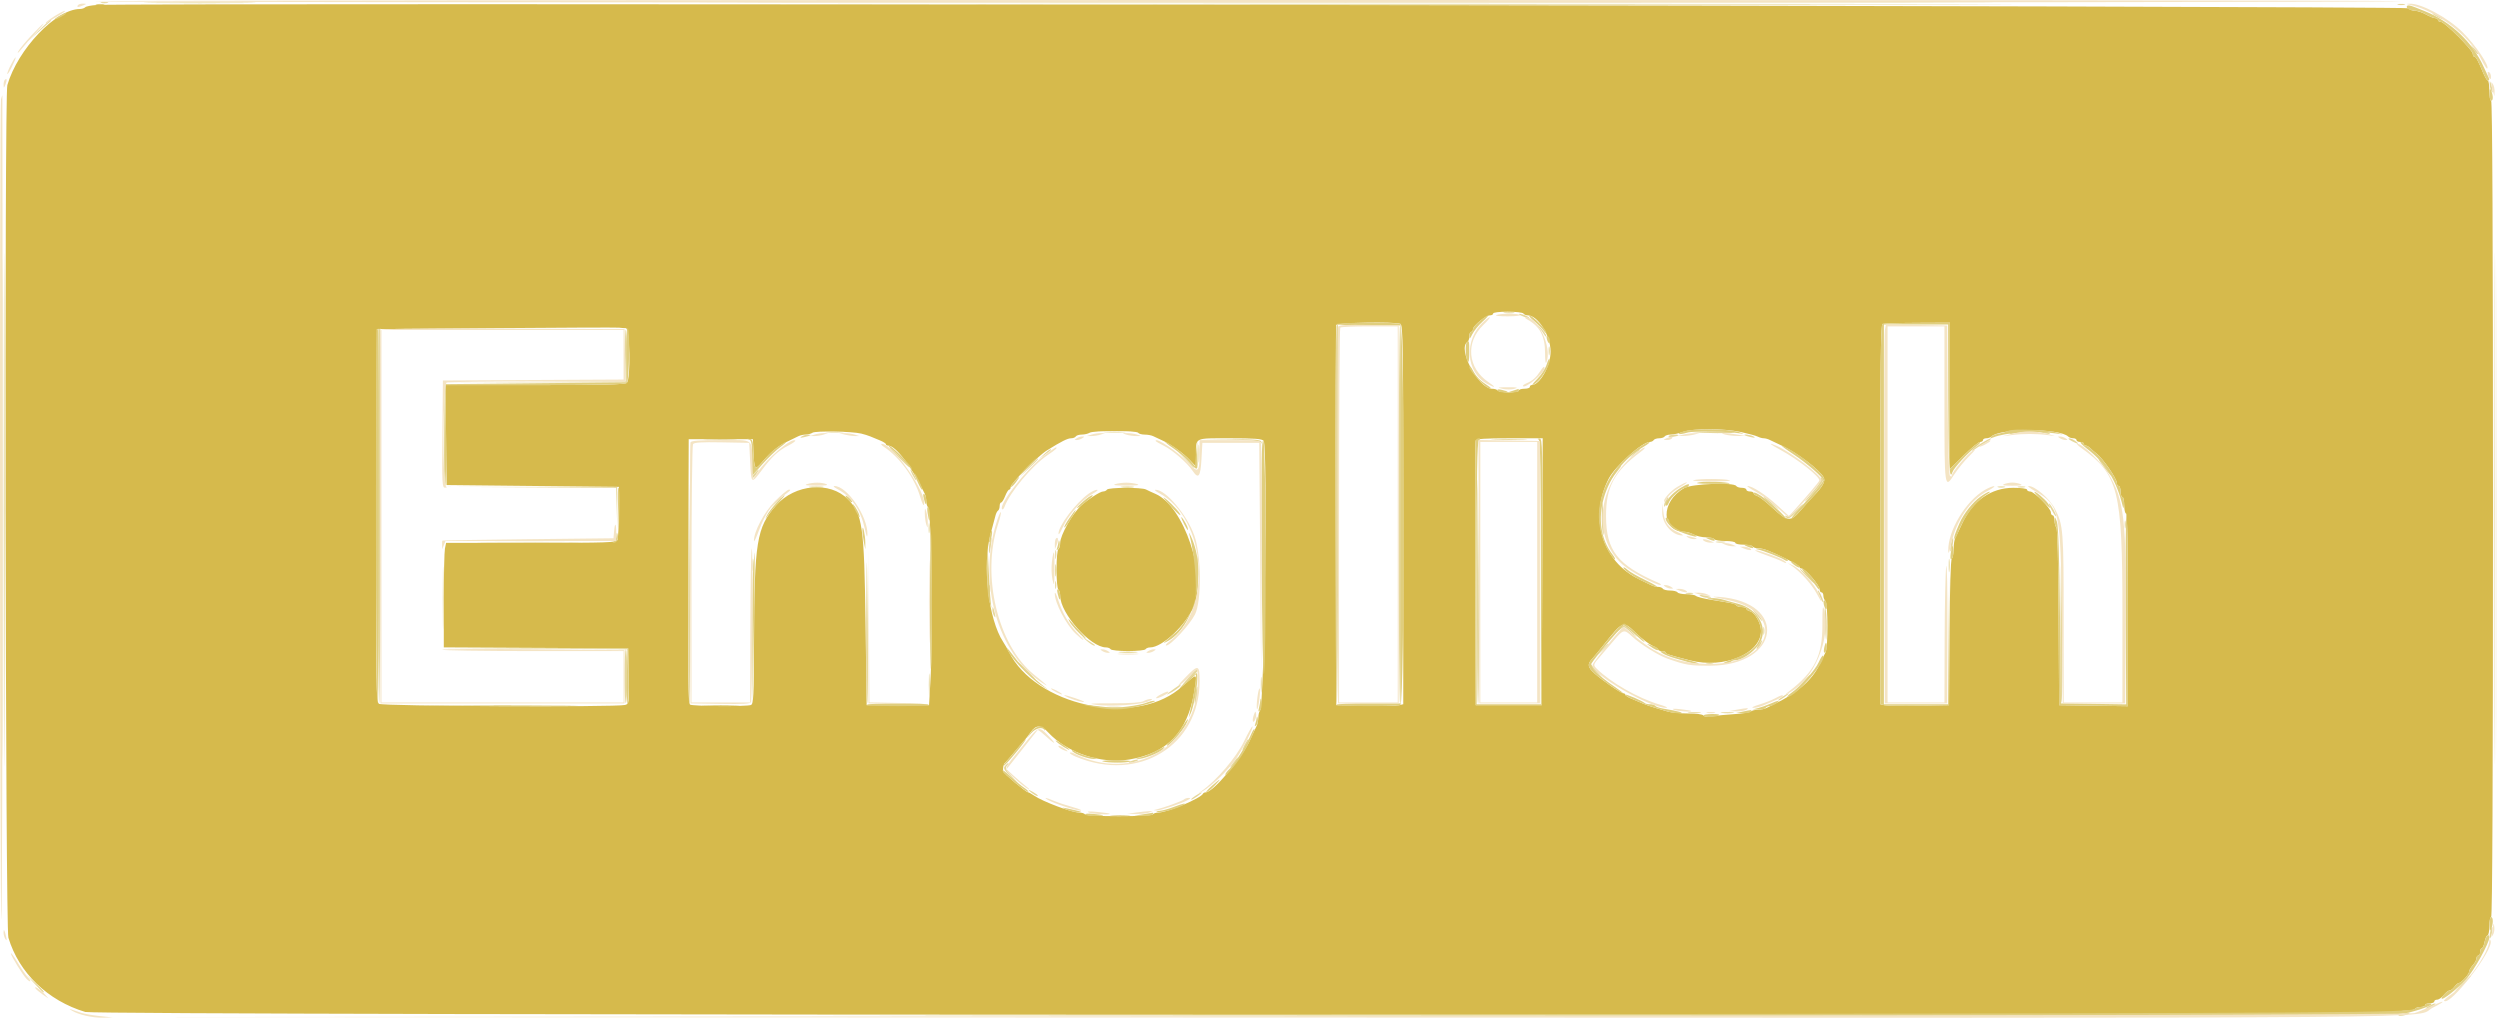 <svg width="303" height="124" viewBox="0 0 303 124" fill="none" xmlns="http://www.w3.org/2000/svg">
    <path fill-rule="evenodd" clip-rule="evenodd"
          d="M11.765 0.602C11.092 0.64 10.447 0.765 10.331 0.88C10.215 0.996 9.927 1.09 9.691 1.09C6.795 1.09 2.159 5.95 0.889 10.317C0.528 11.559 0.652 112.431 1.017 113.645C2.297 117.913 5.783 121.28 10.34 122.651C11.786 123.086 289.56 123.118 290.405 122.683C290.611 122.577 291.181 122.491 291.671 122.491C292.161 122.491 292.623 122.391 292.699 122.268C292.774 122.146 293.08 122.046 293.379 122.046C293.677 122.046 293.922 121.946 293.922 121.824C293.922 121.701 294.172 121.601 294.478 121.601C294.783 121.601 295.033 121.501 295.033 121.379C295.033 121.257 295.194 121.157 295.391 121.157C295.587 121.157 295.944 120.906 296.185 120.601C296.425 120.295 296.743 120.045 296.89 120.045C297.038 120.045 297.303 119.845 297.479 119.6C297.656 119.356 297.882 119.155 297.983 119.155C298.282 119.155 299.258 118.089 299.258 117.762C299.258 117.596 299.458 117.246 299.703 116.983C299.947 116.721 300.147 116.352 300.147 116.163C300.147 115.975 300.247 115.82 300.37 115.82C300.492 115.82 300.592 115.62 300.592 115.376C300.592 115.131 300.681 114.931 300.79 114.931C300.898 114.931 301.053 114.581 301.133 114.153C301.214 113.725 301.375 113.374 301.492 113.374C301.608 113.374 301.704 112.874 301.704 112.263C301.704 111.651 301.804 111.151 301.926 111.151C302.074 111.151 302.149 94.512 302.149 61.679C302.149 28.846 302.074 12.207 301.926 12.207C301.804 12.207 301.704 11.657 301.704 10.984C301.704 10.312 301.623 9.761 301.524 9.761C301.426 9.761 301.168 9.336 300.951 8.816C300.321 7.303 300.084 6.871 299.887 6.871C299.786 6.871 299.703 6.715 299.703 6.524C299.703 6.072 296.277 2.646 295.825 2.646C295.634 2.646 295.478 2.546 295.478 2.424C295.478 2.302 295.331 2.202 295.151 2.202C294.972 2.202 294.468 2.001 294.033 1.757C293.597 1.512 293.001 1.312 292.708 1.312C292.415 1.312 292.035 1.172 291.863 1.001C291.582 0.72 16.659 0.329 11.765 0.602ZM184.639 37.999C184.714 38.122 184.952 38.222 185.168 38.222C186.383 38.222 187.913 40.634 187.932 42.579C187.949 44.32 186.63 46.671 185.637 46.671C185.516 46.671 185.417 46.771 185.417 46.893C185.417 47.015 185.117 47.115 184.75 47.115C184.383 47.115 184.083 47.215 184.083 47.338C184.083 47.46 183.539 47.56 182.873 47.56C182.208 47.56 181.602 47.46 181.526 47.338C181.45 47.215 181.14 47.115 180.835 47.115C179.17 47.115 176.6 42.223 177.857 41.446C177.98 41.37 178.08 41.064 178.08 40.765C178.08 40.467 178.18 40.223 178.302 40.223C178.424 40.223 178.524 40.08 178.524 39.905C178.524 39.49 180.07 38.222 180.576 38.222C180.793 38.222 180.97 38.122 180.97 37.999C180.97 37.87 181.707 37.777 182.736 37.777C183.707 37.777 184.563 37.877 184.639 37.999ZM169.723 39.246C170.041 39.368 170.075 41.612 170.075 62.366V85.35L169.575 85.474C169.3 85.542 167.474 85.569 165.517 85.534L161.96 85.47L161.902 62.568C161.871 49.973 161.893 39.542 161.951 39.389C162.063 39.096 169 38.968 169.723 39.246ZM236.334 47.974V56.836L237.997 55.2C238.912 54.3 239.813 53.563 239.998 53.563C240.184 53.563 240.336 53.463 240.336 53.341C240.336 53.219 240.516 53.119 240.737 53.119C240.957 53.119 241.232 53.024 241.348 52.909C242.375 51.89 249.638 51.89 250.664 52.909C250.781 53.024 251.056 53.119 251.276 53.119C251.496 53.119 251.676 53.219 251.676 53.341C251.676 53.463 251.876 53.563 252.121 53.563C252.365 53.563 252.565 53.664 252.565 53.786C252.565 53.908 252.673 54.008 252.804 54.008C252.935 54.008 253.19 54.156 253.37 54.337C253.551 54.517 253.869 54.793 254.077 54.949C254.855 55.532 256.568 58.014 256.568 58.558C256.568 58.746 256.668 58.9 256.79 58.9C256.912 58.9 257.012 59.2 257.012 59.567C257.012 59.934 257.112 60.234 257.235 60.234C257.357 60.234 257.457 60.684 257.457 61.234C257.457 61.785 257.557 62.235 257.679 62.235C257.825 62.235 257.902 66.276 257.902 73.913V85.591L253.733 85.531L249.564 85.47L249.506 74.806C249.47 68.144 249.366 64.06 249.228 63.923C249.107 63.802 249.008 63.422 249.008 63.08C249.008 62.737 248.908 62.457 248.786 62.457C248.663 62.457 248.563 62.294 248.563 62.095C248.563 61.608 246.552 59.58 246.062 59.573C245.848 59.569 245.673 59.467 245.673 59.344C245.673 59.216 244.971 59.122 244.013 59.122C241.321 59.122 239.094 60.679 237.811 63.458C237.472 64.192 237.102 64.966 236.987 65.178C236.873 65.39 236.779 65.996 236.779 66.523C236.779 67.051 236.68 67.581 236.559 67.702C236.424 67.837 236.317 71.294 236.281 76.696L236.223 85.47L232.554 85.534C230.537 85.568 228.66 85.542 228.385 85.474L227.885 85.35V62.36C227.885 44.176 227.943 39.347 228.163 39.258C228.316 39.197 230.217 39.138 232.388 39.129L236.334 39.111V47.974ZM75.856 39.775C76.344 39.779 76.457 45.925 75.978 46.404C75.778 46.604 73.003 46.671 64.858 46.671H54.004L54.063 52.73L54.122 58.789L64.572 58.9L75.022 59.011L75.004 62.034C74.994 63.696 74.922 65.222 74.844 65.424C74.715 65.76 73.781 65.792 64.385 65.792H54.066L53.927 66.487C53.851 66.869 53.788 69.72 53.788 72.822V78.462L64.961 78.52L76.134 78.577L76.195 81.941C76.256 85.275 76.252 85.305 75.751 85.44C74.68 85.726 46.335 85.597 45.936 85.303C45.584 85.044 45.562 83.477 45.615 62.457L45.673 39.889L60.125 39.772C68.074 39.707 74.778 39.681 75.022 39.713C75.267 39.746 75.642 39.773 75.856 39.775ZM210.987 52.36C211.904 52.558 212.828 52.809 213.04 52.919C213.253 53.029 213.579 53.119 213.766 53.119C213.953 53.119 214.279 53.208 214.492 53.317C214.704 53.426 215.378 53.746 215.99 54.029C217.813 54.871 220.54 56.943 221.03 57.859C221.277 58.32 220.923 58.971 219.796 60.131C219.415 60.524 218.709 61.308 218.229 61.874C217.045 63.268 216.621 63.232 214.862 61.587C214.089 60.863 213.251 60.206 213 60.126C212.749 60.047 212.543 59.888 212.543 59.774C212.543 59.66 212.343 59.567 212.098 59.567C211.854 59.567 211.654 59.467 211.654 59.344C211.654 59.222 211.41 59.122 211.111 59.122C210.813 59.122 210.506 59.022 210.431 58.9C210.142 58.433 205.082 58.63 204.156 59.145C201.215 60.78 201.285 64.449 204.258 64.46C204.473 64.461 204.936 64.611 205.287 64.793C205.637 64.976 206.307 65.125 206.774 65.125C207.242 65.125 207.687 65.225 207.763 65.348C207.838 65.47 208.445 65.57 209.11 65.57C209.775 65.57 210.32 65.67 210.32 65.792C210.32 65.915 210.764 66.015 211.307 66.015C211.85 66.015 212.356 66.115 212.432 66.237C212.508 66.359 212.809 66.46 213.102 66.46C213.725 66.46 214.301 66.677 216.49 67.739C217.376 68.17 218.102 68.608 218.102 68.713C218.102 68.819 218.216 68.905 218.356 68.905C218.797 68.905 220.548 70.949 220.548 71.465C220.548 71.647 220.648 71.796 220.77 71.796C220.892 71.796 220.992 71.976 220.992 72.196C220.992 72.416 221.104 72.708 221.242 72.845C221.555 73.159 221.572 78.45 221.261 79.046C221.14 79.277 220.805 79.963 220.516 80.569C219.626 82.44 217.8 84.019 214.933 85.394C214.719 85.497 214.346 85.681 214.103 85.804C213.86 85.926 213.379 86.026 213.035 86.026C212.691 86.026 212.315 86.119 212.199 86.232C212.082 86.346 211.187 86.489 210.209 86.551C209.23 86.612 208.016 86.729 207.511 86.81C206.932 86.903 206.536 86.867 206.442 86.714C206.354 86.572 205.584 86.471 204.597 86.471C203.665 86.471 202.57 86.371 202.164 86.248C201.758 86.126 201.051 85.918 200.592 85.785C200.134 85.653 199.458 85.416 199.091 85.259C198.724 85.102 198.099 84.836 197.702 84.667C197.304 84.499 196.979 84.285 196.979 84.193C196.979 84.1 196.873 84.025 196.744 84.025C196.449 84.025 194.213 82.482 193.255 81.617C192.434 80.876 192.364 80.513 192.924 79.898C193.14 79.661 193.716 78.967 194.203 78.357C196.755 75.16 196.68 75.189 198.323 76.763C199.002 77.413 199.877 78.086 200.269 78.259C200.661 78.433 200.981 78.65 200.981 78.743C200.981 78.835 201.181 78.911 201.426 78.911C201.67 78.911 201.871 78.989 201.871 79.085C201.871 79.25 202.334 79.399 204.846 80.041C208.953 81.092 213.431 79.227 213.431 76.465C213.431 75.542 212.698 74.24 212.087 74.081C211.849 74.018 211.654 73.879 211.654 73.771C211.654 73.663 211.41 73.575 211.111 73.575C210.813 73.575 210.513 73.486 210.446 73.377C210.322 73.175 210.057 73.116 207.318 72.681C206.462 72.545 205.667 72.34 205.55 72.226C205.434 72.112 204.915 72.018 204.396 72.018C203.878 72.018 203.391 71.918 203.316 71.796C203.24 71.674 202.84 71.573 202.426 71.573C202.013 71.573 201.613 71.473 201.537 71.351C201.461 71.229 201.204 71.129 200.965 71.129C200.726 71.129 200.357 71.04 200.144 70.931C199.932 70.822 199.277 70.503 198.688 70.222C194.18 68.068 192.559 62.752 194.969 58.027C195.743 56.511 199.033 53.563 199.952 53.563C200.137 53.563 200.35 53.463 200.425 53.341C200.501 53.219 200.801 53.119 201.092 53.119C201.384 53.119 201.684 53.019 201.759 52.896C201.835 52.774 202.166 52.673 202.495 52.671C202.824 52.669 203.494 52.523 203.983 52.347C205.206 51.907 208.911 51.913 210.987 52.36ZM104.372 52.548C104.739 52.636 105.239 52.792 105.484 52.895C105.728 52.997 106.254 53.214 106.651 53.377C107.048 53.539 107.374 53.748 107.374 53.84C107.374 53.933 107.504 54.008 107.663 54.008C108.568 54.008 110.541 56.614 112.081 59.842C112.182 60.054 112.265 60.459 112.265 60.742C112.265 61.025 112.356 61.352 112.466 61.468C112.906 61.931 113.106 76.755 112.754 82.802L112.599 85.47H108.819H105.039L104.902 75.465C104.741 63.722 104.542 62.32 102.774 60.516C100.598 58.294 96.348 58.657 94.056 61.261C91.702 63.935 91.427 65.645 91.388 77.831C91.368 84.433 91.323 85.327 91.013 85.446C90.491 85.647 83.961 85.603 83.637 85.397C83.416 85.257 83.369 81.874 83.414 69.225L83.471 53.23H87.363H91.254L91.311 54.564C91.413 56.942 91.479 57.041 92.314 56.067C93.43 54.766 94.28 54.065 95.367 53.547C95.917 53.285 96.541 52.981 96.754 52.872C96.966 52.763 97.366 52.673 97.643 52.671C97.92 52.669 98.296 52.567 98.48 52.444C98.841 52.203 103.258 52.281 104.372 52.548ZM137.946 52.452C138.022 52.574 138.379 52.674 138.741 52.674C139.102 52.674 139.571 52.762 139.784 52.87C139.996 52.979 140.47 53.201 140.837 53.364C141.906 53.84 143.394 54.897 144.202 55.753L144.95 56.547V55.184C144.95 52.984 144.681 53.119 149.06 53.119C152.052 53.119 152.956 53.186 153.155 53.425C153.662 54.037 153.24 85.593 152.717 86.126C152.603 86.242 152.51 86.619 152.51 86.963C152.51 87.307 152.418 87.762 152.307 87.974C152.195 88.187 151.838 88.952 151.514 89.675C150.515 91.904 147.024 96.032 146.137 96.032C145.994 96.032 145.843 96.107 145.802 96.198C145.562 96.739 141.502 98.468 140.461 98.474C140.132 98.476 139.801 98.577 139.725 98.7C139.642 98.834 138.022 98.922 135.612 98.922C133.201 98.922 131.581 98.834 131.498 98.7C131.423 98.577 131.09 98.477 130.759 98.477C129.906 98.477 126.372 97.146 125.349 96.439C125.025 96.215 124.696 96.032 124.619 96.032C124.358 96.032 121.604 93.73 121.577 93.49C121.533 93.093 121.64 92.592 121.793 92.474C121.872 92.413 122.435 91.762 123.044 91.029C123.653 90.295 124.208 89.645 124.278 89.583C124.347 89.522 124.632 89.147 124.909 88.75C125.556 87.823 126.167 87.827 127.035 88.763C129.355 91.262 133.451 92.627 136.896 92.048C141.456 91.282 143.903 88.744 144.725 83.928C145.105 81.703 145.076 81.639 144.096 82.498C143.626 82.91 143.05 83.398 142.817 83.584C137.182 88.067 125.489 85.463 122.279 79.009C122.1 78.649 121.788 78.105 121.586 77.799C119.793 75.083 119.027 68.47 120.068 64.681C120.32 63.764 120.581 62.787 120.647 62.51C120.713 62.233 120.856 61.952 120.963 61.885C121.071 61.818 121.159 61.57 121.159 61.332C121.159 61.095 121.24 60.901 121.34 60.901C121.439 60.901 121.658 60.551 121.826 60.123C121.994 59.695 122.213 59.344 122.312 59.344C122.412 59.344 122.493 59.206 122.493 59.037C122.493 58.596 125.762 55.29 126.899 54.582C128.649 53.492 129.395 53.119 129.824 53.119C130.058 53.119 130.311 53.019 130.386 52.896C130.462 52.774 130.793 52.673 131.122 52.671C131.451 52.669 131.871 52.57 132.054 52.452C132.499 52.164 137.768 52.164 137.946 52.452ZM186.919 69.294L186.862 85.47H182.86H178.858L178.8 69.572C178.769 60.829 178.79 53.55 178.849 53.397C178.928 53.189 179.962 53.119 182.966 53.119H186.976L186.919 69.294ZM134.166 59.344C134.091 59.467 133.878 59.567 133.693 59.567C133.351 59.567 131.87 60.517 131.043 61.266C130 62.212 128.496 64.881 128.496 65.787C128.496 66.143 128.396 66.495 128.274 66.571C128.149 66.648 128.052 67.717 128.052 69.016C128.052 70.316 128.149 71.385 128.274 71.462C128.396 71.538 128.496 71.875 128.496 72.212C128.496 74.338 132.16 78.466 134.048 78.466C134.282 78.466 134.535 78.566 134.611 78.689C134.687 78.811 135.637 78.911 136.723 78.911C137.809 78.911 138.76 78.811 138.836 78.689C138.911 78.566 139.165 78.466 139.399 78.466C140.858 78.466 143.689 75.809 144.682 73.509C146.308 69.74 143.463 61.338 140.064 59.868C139.633 59.682 139.107 59.438 138.894 59.326C138.371 59.05 134.339 59.066 134.166 59.344Z"
          fill="#D6BA4C"/>
    <path fill-rule="evenodd" clip-rule="evenodd"
          d="M12.265 0.354C12.479 0.41 12.829 0.41 13.043 0.354C13.257 0.298 13.082 0.252 12.654 0.252C12.226 0.252 12.051 0.298 12.265 0.354ZM99.554 0.367C134.57 0.398 191.802 0.398 226.736 0.367C261.67 0.336 233.021 0.311 163.071 0.311C93.121 0.311 64.539 0.336 99.554 0.367ZM290.642 0.576C290.856 0.632 291.206 0.632 291.42 0.576C291.634 0.52 291.459 0.474 291.031 0.474C290.603 0.474 290.428 0.52 290.642 0.576ZM294.811 1.634C294.811 1.695 295.111 1.901 295.478 2.09C295.845 2.28 296.145 2.385 296.145 2.324C296.145 2.263 295.845 2.058 295.478 1.868C295.111 1.678 294.811 1.573 294.811 1.634ZM4.692 3.702L3.389 4.981L4.631 3.886C5.314 3.284 5.968 2.708 6.084 2.607C6.2 2.507 6.228 2.424 6.146 2.424C6.063 2.424 5.409 2.999 4.692 3.702ZM299.817 6.044C300.032 6.384 300.264 6.606 300.332 6.538C300.4 6.47 300.225 6.191 299.941 5.92L299.427 5.426L299.817 6.044ZM301.742 10.095C301.738 10.339 301.821 10.74 301.926 10.984C302.17 11.551 302.17 10.966 301.926 10.206C301.783 9.759 301.747 9.737 301.742 10.095ZM302.258 61.679C302.258 89.317 302.284 100.59 302.315 86.731C302.347 72.872 302.347 50.259 302.315 36.481C302.284 22.702 302.258 34.042 302.258 61.679ZM0.312 61.679C0.312 88.705 0.338 99.794 0.37 86.322C0.401 72.849 0.401 50.737 0.37 37.183C0.338 23.63 0.312 34.653 0.312 61.679ZM182.363 37.936C182.701 37.988 183.201 37.986 183.475 37.933C183.748 37.881 183.471 37.839 182.86 37.841C182.249 37.842 182.025 37.885 182.363 37.936ZM184.083 38.074C184.083 38.131 184.406 38.291 184.8 38.428C185.195 38.566 185.42 38.587 185.301 38.475C185.048 38.238 184.083 37.92 184.083 38.074ZM186.333 39.435C186.653 39.807 187.025 40.312 187.16 40.556C187.294 40.801 187.408 40.872 187.411 40.714C187.415 40.557 187.043 40.052 186.584 39.593C186.12 39.128 186.008 39.058 186.333 39.435ZM161.997 39.482C161.791 39.687 161.809 85.086 162.015 85.213C162.107 85.27 162.182 74.97 162.182 62.325C162.182 49.68 162.174 39.333 162.163 39.333C162.153 39.333 162.078 39.4 161.997 39.482ZM169.519 62.346C169.519 74.98 169.594 85.27 169.686 85.213C169.904 85.079 169.904 39.614 169.686 39.479C169.594 39.422 169.519 49.712 169.519 62.346ZM45.932 39.926C45.726 40.132 45.745 85.086 45.951 85.213C46.042 85.27 46.117 75.07 46.117 62.547C46.117 50.024 46.109 39.778 46.099 39.778C46.089 39.778 46.014 39.845 45.932 39.926ZM75.756 43.01L75.823 46.222L65.028 46.283L54.233 46.344L65.072 46.34L75.912 46.337L75.974 43.242C76.008 41.54 75.958 40.069 75.863 39.973C75.767 39.877 75.72 41.244 75.756 43.01ZM187.697 42.557C187.699 43.047 187.745 43.22 187.798 42.944C187.851 42.667 187.849 42.267 187.793 42.054C187.738 41.842 187.694 42.068 187.697 42.557ZM100.203 52.392C100.723 52.439 101.573 52.439 102.093 52.392C102.613 52.345 102.187 52.307 101.148 52.307C100.108 52.307 99.683 52.345 100.203 52.392ZM134.007 52.394C134.653 52.439 135.654 52.438 136.23 52.393C136.807 52.347 136.279 52.31 135.056 52.311C133.833 52.311 133.361 52.349 134.007 52.394ZM205.095 52.362C206.042 52.514 210.525 52.562 210.155 52.415C209.94 52.33 208.613 52.267 207.207 52.275C205.801 52.283 204.85 52.322 205.095 52.362ZM243.672 52.455C243.437 52.609 243.569 52.631 244.116 52.531C245.075 52.355 245.256 52.228 244.542 52.233C244.247 52.235 243.855 52.335 243.672 52.455ZM247.025 52.309C247.076 52.352 247.468 52.452 247.896 52.531C248.444 52.631 248.575 52.609 248.341 52.455C248.039 52.257 246.805 52.12 247.025 52.309ZM97.146 52.907C96.902 53.071 96.992 53.092 97.479 52.983C98.297 52.8 98.474 52.673 97.905 52.677C97.671 52.679 97.329 52.782 97.146 52.907ZM202.229 52.856C202.167 52.956 202.411 52.995 202.772 52.942C203.132 52.889 203.427 52.807 203.427 52.76C203.427 52.591 202.339 52.678 202.229 52.856ZM211.45 52.754C211.501 52.798 211.843 52.901 212.21 52.983C212.697 53.092 212.787 53.071 212.543 52.907C212.243 52.703 211.227 52.562 211.45 52.754ZM85.65 53.284C86.603 53.326 88.104 53.326 88.985 53.284C89.866 53.242 89.086 53.207 87.251 53.208C85.417 53.208 84.696 53.242 85.65 53.284ZM149.054 53.282C151.528 53.332 152.661 53.435 152.795 53.625C152.935 53.821 152.963 53.804 152.898 53.563C152.822 53.285 152.207 53.228 149.156 53.221L145.506 53.212L149.054 53.282ZM181.147 53.284C182.162 53.326 183.763 53.325 184.705 53.284C185.647 53.242 184.817 53.208 182.86 53.209C180.903 53.209 180.133 53.243 181.147 53.284ZM240.046 53.781C239.472 54.145 239.002 54.508 239.002 54.586C239.002 54.665 239.128 54.626 239.281 54.498C239.434 54.371 240.01 54.01 240.56 53.696C241.109 53.381 241.454 53.123 241.325 53.121C241.196 53.12 240.621 53.417 240.046 53.781ZM251.09 53.454C251.901 53.877 252.107 53.879 251.552 53.459C251.314 53.28 250.97 53.13 250.787 53.127C250.603 53.124 250.74 53.271 251.09 53.454ZM145.249 55.009C145.249 55.987 145.289 56.36 145.336 55.837C145.382 55.314 145.382 54.513 145.334 54.058C145.286 53.603 145.248 54.03 145.249 55.009ZM179.021 69.406C178.992 78.18 179.044 85.359 179.136 85.359C179.287 85.359 179.285 73.861 179.131 59.122C179.099 56.004 179.049 60.631 179.021 69.406ZM83.412 69.504C83.384 78.087 83.435 85.157 83.527 85.213C83.678 85.307 83.676 73.886 83.523 59.456C83.49 56.398 83.44 60.92 83.412 69.504ZM108.93 55.453C109.594 56.126 110.188 56.676 110.249 56.676C110.31 56.676 109.817 56.126 109.152 55.453C108.488 54.781 107.895 54.231 107.834 54.231C107.772 54.231 108.266 54.781 108.93 55.453ZM126.563 55.025L125.94 55.597L126.662 55.094C127.06 54.818 127.385 54.56 127.385 54.522C127.385 54.347 127.139 54.497 126.563 55.025ZM197.917 55.064C197.385 55.584 197.376 55.61 197.858 55.234C198.807 54.495 198.852 54.453 198.695 54.453C198.611 54.453 198.261 54.728 197.917 55.064ZM143.607 55.62C144.152 56.201 144.627 56.676 144.663 56.676C144.83 56.676 144.653 56.477 143.672 55.555L142.615 54.564L143.607 55.62ZM124.597 56.732L123.494 57.899L124.661 56.796C125.746 55.771 125.93 55.565 125.764 55.565C125.729 55.565 125.204 56.09 124.597 56.732ZM254.344 55.643C254.344 55.72 254.694 56.242 255.122 56.803C255.55 57.363 255.9 57.739 255.898 57.638C255.897 57.537 255.547 57.015 255.12 56.478C254.693 55.941 254.344 55.565 254.344 55.643ZM195.934 56.954C195.683 57.229 195.364 57.705 195.223 58.01C195.007 58.482 195.012 58.503 195.251 58.147C195.407 57.917 195.768 57.442 196.054 57.091C196.67 56.336 196.585 56.239 195.934 56.954ZM91.475 57.345C91.253 57.59 91.124 57.843 91.188 57.908C91.252 57.972 91.47 57.771 91.673 57.461C92.116 56.785 92.028 56.733 91.475 57.345ZM110.598 57.566C110.787 57.933 110.993 58.233 111.054 58.233C111.115 58.233 111.01 57.933 110.82 57.566C110.63 57.199 110.425 56.899 110.364 56.899C110.303 56.899 110.408 57.199 110.598 57.566ZM220.672 58.075C220.738 58.248 220.347 58.877 219.78 59.508C219.224 60.127 218.769 60.699 218.769 60.78C218.769 60.861 219.269 60.355 219.881 59.656C221.035 58.337 221.141 58.128 220.773 57.901C220.652 57.826 220.606 57.904 220.672 58.075ZM64.454 59.065L74.675 59.127L74.748 61.737L74.821 64.347L74.81 61.679L74.8 59.011L64.516 59.008L54.233 59.004L64.454 59.065ZM242.171 59.053C242.385 59.109 242.735 59.109 242.949 59.053C243.163 58.997 242.988 58.951 242.56 58.951C242.132 58.951 241.957 58.997 242.171 59.053ZM244.617 59.053C244.831 59.109 245.181 59.109 245.395 59.053C245.609 58.997 245.434 58.951 245.006 58.951C244.578 58.951 244.403 58.997 244.617 59.053ZM93.908 60.956L93.255 61.679L93.977 61.026C94.375 60.667 94.7 60.342 94.7 60.303C94.7 60.132 94.516 60.283 93.908 60.956ZM201.864 60.691C201.729 60.942 201.652 61.247 201.693 61.368C201.733 61.488 201.881 61.283 202.021 60.91C202.313 60.137 202.226 60.014 201.864 60.691ZM214.236 60.716C214.589 60.982 215.134 61.407 215.448 61.661C215.761 61.916 215.564 61.699 215.009 61.179C214.454 60.659 213.909 60.234 213.798 60.234C213.686 60.234 213.884 60.451 214.236 60.716ZM194.13 62.457C194.124 63.497 194.196 64.542 194.289 64.779C194.382 65.017 194.419 64.317 194.371 63.223C194.254 60.52 194.142 60.166 194.13 62.457ZM248.633 61.772C248.897 62.254 249.147 62.615 249.188 62.574C249.296 62.466 248.606 61.176 248.359 61.024C248.246 60.953 248.369 61.29 248.633 61.772ZM217.652 61.907C217.18 62.393 216.764 62.641 216.552 62.56C216.277 62.456 216.266 62.485 216.494 62.715C216.722 62.945 216.954 62.821 217.713 62.061C218.229 61.545 218.597 61.123 218.531 61.123C218.465 61.123 218.07 61.476 217.652 61.907ZM257.509 63.569C257.509 63.997 257.554 64.172 257.61 63.958C257.666 63.744 257.666 63.394 257.61 63.18C257.554 62.966 257.509 63.141 257.509 63.569ZM112.548 64.014C112.548 64.564 112.592 64.789 112.645 64.514C112.698 64.239 112.698 63.789 112.645 63.513C112.592 63.238 112.548 63.463 112.548 64.014ZM249.725 74.951C249.697 80.539 249.75 85.157 249.842 85.214C249.993 85.307 249.99 77.863 249.835 68.461C249.802 66.443 249.752 69.364 249.725 74.951ZM119.967 65.617C119.892 65.897 119.841 66.426 119.854 66.793C119.87 67.253 119.935 67.118 120.062 66.355C120.256 65.194 120.2 64.751 119.967 65.617ZM236.458 65.916C236.374 66.362 236.35 66.772 236.404 66.826C236.459 66.88 236.572 66.56 236.655 66.114C236.739 65.667 236.763 65.258 236.709 65.204C236.654 65.149 236.541 65.47 236.458 65.916ZM104.978 75.173C104.95 80.639 105.003 85.157 105.095 85.214C105.246 85.307 105.243 77.889 105.088 68.794C105.055 66.838 105.005 69.708 104.978 75.173ZM59.084 65.737C61.936 65.772 66.538 65.772 69.312 65.737C72.086 65.701 69.753 65.673 64.127 65.673C58.502 65.673 56.233 65.702 59.084 65.737ZM208.041 65.727C208.316 65.78 208.766 65.78 209.041 65.727C209.316 65.674 209.091 65.631 208.541 65.631C207.991 65.631 207.766 65.674 208.041 65.727ZM53.664 72.463C53.664 75.826 53.694 77.202 53.732 75.52C53.77 73.839 53.77 71.087 53.732 69.406C53.694 67.724 53.664 69.1 53.664 72.463ZM127.886 67.238C127.888 67.727 127.934 67.901 127.987 67.624C128.04 67.348 128.038 66.947 127.982 66.735C127.927 66.522 127.883 66.749 127.886 67.238ZM145.002 67.794C145.002 68.222 145.047 68.397 145.103 68.183C145.159 67.969 145.159 67.618 145.103 67.404C145.047 67.19 145.002 67.366 145.002 67.794ZM91.209 68.461C91.209 69.133 91.251 69.408 91.302 69.072C91.353 68.736 91.353 68.185 91.302 67.849C91.251 67.513 91.209 67.788 91.209 68.461ZM236.181 68.572C236.182 69.306 236.223 69.579 236.273 69.179C236.322 68.78 236.321 68.179 236.271 67.845C236.22 67.511 236.179 67.838 236.181 68.572ZM218.88 69.795C219.358 70.284 219.799 70.684 219.86 70.684C219.921 70.684 219.58 70.284 219.102 69.795C218.625 69.306 218.184 68.905 218.123 68.905C218.062 68.905 218.402 69.306 218.88 69.795ZM127.881 70.906C127.881 71.334 127.927 71.51 127.983 71.296C128.039 71.082 128.039 70.731 127.983 70.517C127.927 70.303 127.881 70.478 127.881 70.906ZM119.881 71.462C119.884 71.951 119.929 72.125 119.982 71.849C120.035 71.572 120.033 71.172 119.978 70.959C119.922 70.747 119.879 70.973 119.881 71.462ZM220.333 71.604C220.329 71.681 220.471 72.081 220.65 72.493C220.829 72.904 220.975 73.091 220.976 72.908C220.977 72.587 220.349 71.314 220.333 71.604ZM204.372 71.949C204.586 72.005 204.936 72.005 205.15 71.949C205.364 71.893 205.189 71.847 204.761 71.847C204.333 71.847 204.158 71.893 204.372 71.949ZM206.095 72.237C206.279 72.358 206.67 72.458 206.966 72.459C207.68 72.464 207.499 72.338 206.54 72.162C205.992 72.061 205.861 72.084 206.095 72.237ZM221.154 75.255C221.272 77.958 221.383 78.312 221.396 76.02C221.401 74.981 221.33 73.936 221.237 73.698C221.144 73.461 221.106 74.161 221.154 75.255ZM120.273 73.927C120.275 74.161 120.378 74.503 120.502 74.686C120.667 74.93 120.688 74.84 120.579 74.353C120.396 73.535 120.269 73.358 120.273 73.927ZM212.762 74.354C213.648 75.421 213.722 75.49 213.48 75.017C213.354 74.771 213.017 74.372 212.731 74.13C212.228 73.704 212.229 73.712 212.762 74.354ZM196.18 76.298C195.757 76.798 195.757 76.798 196.218 76.409C196.769 75.946 196.855 75.937 197.253 76.298C198.321 77.269 198.74 77.537 197.948 76.743C196.859 75.652 196.75 75.624 196.18 76.298ZM213.706 76.465C213.706 76.893 213.752 77.068 213.808 76.854C213.864 76.64 213.864 76.29 213.808 76.076C213.752 75.862 213.706 76.037 213.706 76.465ZM131.72 77.668C132.087 77.984 132.479 78.242 132.591 78.243C132.833 78.244 132.83 78.242 131.832 77.598L131.053 77.095L131.72 77.668ZM213.119 78.133C212.919 78.438 212.842 78.689 212.947 78.689C213.053 78.689 213.253 78.438 213.392 78.133C213.531 77.827 213.609 77.577 213.565 77.577C213.52 77.577 213.32 77.827 213.119 78.133ZM194.186 78.744L193.533 79.467L194.255 78.814C194.929 78.205 195.08 78.021 194.908 78.021C194.87 78.021 194.545 78.347 194.186 78.744ZM75.689 82.002C75.689 83.825 75.764 85.27 75.856 85.213C75.948 85.157 76.023 83.665 76.023 81.899C76.023 80.133 75.948 78.689 75.856 78.689C75.764 78.689 75.689 80.18 75.689 82.002ZM124.383 81.357C124.985 81.968 125.528 82.468 125.589 82.468C125.65 82.468 125.208 81.968 124.605 81.357C124.003 80.745 123.46 80.245 123.399 80.245C123.338 80.245 123.781 80.745 124.383 81.357ZM192.754 80.611C192.754 80.731 193.08 81.123 193.477 81.482L194.2 82.135L193.533 81.358C193.166 80.93 192.841 80.539 192.81 80.487C192.779 80.435 192.754 80.491 192.754 80.611ZM112.569 83.024C112.569 84.247 112.607 84.719 112.652 84.073C112.697 83.427 112.696 82.426 112.651 81.85C112.605 81.273 112.568 81.801 112.569 83.024ZM144.061 82.098L143.282 83.024L144.209 82.246C144.718 81.818 145.143 81.393 145.154 81.301C145.195 80.931 144.798 81.22 144.061 82.098ZM152.805 83.024C152.806 83.88 152.846 84.203 152.894 83.742C152.943 83.281 152.942 82.58 152.893 82.186C152.844 81.791 152.804 82.168 152.805 83.024ZM218.535 82.635L217.768 83.469L218.602 82.703C219.378 81.99 219.538 81.801 219.368 81.801C219.331 81.801 218.956 82.177 218.535 82.635ZM142.327 83.453C141.294 84.183 141.149 84.392 142.021 83.893C142.428 83.66 142.865 83.344 142.993 83.191C143.322 82.798 143.168 82.859 142.327 83.453ZM144.869 84.166C144.791 84.74 144.769 85.252 144.821 85.304C144.874 85.357 144.986 84.936 145.071 84.368C145.156 83.801 145.178 83.289 145.119 83.23C145.06 83.172 144.948 83.593 144.869 84.166ZM215.99 84.47C215.623 84.712 215.423 84.91 215.545 84.908C215.768 84.904 216.977 84.038 216.768 84.031C216.707 84.029 216.356 84.227 215.99 84.47ZM134.217 85.742C134.612 85.791 135.312 85.792 135.773 85.744C136.235 85.695 135.912 85.655 135.056 85.654C134.2 85.653 133.822 85.693 134.217 85.742ZM204.709 86.409C205.109 86.459 205.709 86.458 206.044 86.407C206.378 86.356 206.051 86.316 205.317 86.317C204.583 86.318 204.31 86.36 204.709 86.409ZM208.712 86.409C209.111 86.459 209.712 86.458 210.046 86.407C210.38 86.356 210.053 86.316 209.319 86.317C208.585 86.318 208.312 86.36 208.712 86.409ZM142.27 89.75L141.504 90.584L142.338 89.818C142.796 89.396 143.171 89.021 143.171 88.984C143.171 88.814 142.983 88.974 142.27 89.75ZM150.842 90.251C150.653 90.617 150.547 90.918 150.608 90.918C150.67 90.918 150.875 90.617 151.065 90.251C151.254 89.884 151.359 89.583 151.298 89.583C151.237 89.583 151.032 89.884 150.842 90.251ZM149.396 92.53C149.069 92.977 149.015 93.132 149.255 92.937C149.62 92.641 150.171 91.807 150.002 91.807C149.96 91.807 149.687 92.132 149.396 92.53ZM137.057 92.252C136.776 92.372 136.735 92.443 136.946 92.443C137.129 92.443 137.479 92.357 137.724 92.252C138.004 92.131 138.045 92.061 137.835 92.061C137.652 92.061 137.301 92.147 137.057 92.252ZM121.815 92.821C121.569 93.118 121.67 93.305 122.506 94.1L123.486 95.031L122.621 94.096C121.89 93.306 121.8 93.107 122.04 92.817C122.197 92.629 122.275 92.474 122.214 92.474C122.153 92.474 121.973 92.63 121.815 92.821ZM124.939 96.012C125.245 96.262 125.595 96.467 125.717 96.468C125.955 96.469 125.553 96.162 124.828 95.787C124.532 95.634 124.57 95.71 124.939 96.012ZM144.839 96.476C144.472 96.719 144.272 96.916 144.394 96.914C144.617 96.911 145.826 96.044 145.617 96.038C145.556 96.036 145.206 96.233 144.839 96.476ZM134.784 98.863C135.369 98.909 136.27 98.909 136.786 98.862C137.302 98.815 136.823 98.778 135.723 98.779C134.622 98.779 134.2 98.817 134.784 98.863ZM301.815 112.93C301.731 113.314 301.708 113.675 301.765 113.732C301.821 113.788 301.931 113.515 302.01 113.124C302.195 112.198 302.015 112.018 301.815 112.93ZM298.369 119.267C297.829 119.817 297.437 120.267 297.498 120.267C297.559 120.267 298.051 119.817 298.591 119.267C299.131 118.716 299.523 118.266 299.462 118.266C299.401 118.266 298.909 118.716 298.369 119.267ZM294.366 121.935C294.061 122.11 293.911 122.253 294.033 122.253C294.155 122.253 294.505 122.11 294.811 121.935C295.117 121.76 295.267 121.617 295.145 121.617C295.022 121.617 294.672 121.76 294.366 121.935ZM291.031 122.935C290.584 123.078 290.563 123.115 290.92 123.12C291.165 123.123 291.565 123.04 291.809 122.935C292.376 122.692 291.791 122.692 291.031 122.935Z"
          fill="#E6D79B"/>
    <path fill-rule="evenodd" clip-rule="evenodd"
          d="M18.713 0.367C21.74 0.402 26.693 0.402 29.719 0.367C32.746 0.332 30.27 0.304 24.216 0.304C18.163 0.304 15.687 0.332 18.713 0.367ZM11.712 0.58C11.989 0.633 12.389 0.631 12.601 0.576C12.814 0.52 12.588 0.476 12.098 0.479C11.609 0.481 11.435 0.527 11.712 0.58ZM108.114 0.59C141.601 0.621 196.332 0.621 229.738 0.59C263.143 0.559 235.745 0.533 168.852 0.533C101.96 0.533 74.628 0.559 108.114 0.59ZM291.698 0.844C291.698 1.084 292.247 1.312 292.821 1.312C293.052 1.312 293.597 1.512 294.033 1.757C294.468 2.001 294.972 2.202 295.151 2.202C295.331 2.202 295.478 2.302 295.478 2.424C295.478 2.546 295.634 2.646 295.825 2.646C296.277 2.646 299.703 6.072 299.703 6.524C299.703 6.715 299.786 6.871 299.887 6.871C300.084 6.871 300.321 7.303 300.951 8.816C301.168 9.336 301.426 9.761 301.524 9.761C301.754 9.761 301.751 9.625 301.507 9.147C301.399 8.935 301.177 8.461 301.013 8.094C299.693 5.138 297.046 2.627 293.922 1.369C293.616 1.246 293.086 1.033 292.744 0.895C291.993 0.593 291.698 0.579 291.698 0.844ZM7.262 1.884C6.431 2.335 6.482 2.523 7.318 2.09C7.685 1.901 7.985 1.698 7.985 1.64C7.985 1.497 7.961 1.505 7.262 1.884ZM301.719 11.373C301.711 11.832 301.804 12.207 301.926 12.207C302.192 12.207 302.192 11.602 301.926 10.984C301.773 10.628 301.732 10.704 301.719 11.373ZM0.535 61.79C0.535 89.489 0.56 100.82 0.592 86.971C0.624 73.122 0.624 50.459 0.592 36.61C0.56 22.76 0.535 34.092 0.535 61.79ZM179.353 38.905C178.897 39.281 178.524 39.731 178.524 39.905C178.524 40.08 178.424 40.223 178.302 40.223C178.18 40.223 178.082 40.448 178.085 40.723C178.089 41.152 178.14 41.121 178.445 40.502C178.641 40.105 179.189 39.43 179.664 39.001C180.727 38.041 180.49 37.967 179.353 38.905ZM185.919 38.902C186.373 39.277 186.896 39.799 187.082 40.064C187.267 40.328 187.418 40.43 187.418 40.29C187.418 39.952 185.695 38.222 185.358 38.222C185.212 38.222 185.465 38.528 185.919 38.902ZM161.994 39.278C161.937 39.369 163.657 39.445 165.816 39.445H169.742V62.346V85.248H165.816C163.657 85.248 161.937 85.323 161.994 85.414C162.116 85.613 169.214 85.642 169.723 85.446C170.262 85.24 170.262 39.453 169.723 39.246C169.214 39.051 162.116 39.08 161.994 39.278ZM228.163 39.258C227.943 39.347 227.885 44.176 227.885 62.36V85.35L228.385 85.474C228.66 85.542 230.537 85.568 232.554 85.534L236.223 85.47L236.227 77.632L236.232 69.795L236.169 77.577L236.106 85.359H232.218H228.33V62.346V39.333H232.221H236.112L236.127 48.06C236.142 56.255 236.261 58.4 236.634 57.226C236.798 56.712 238.563 54.808 239.559 54.071C239.925 53.8 240.098 53.574 239.943 53.571C239.788 53.567 238.912 54.3 237.997 55.2L236.334 56.836V47.974V39.111L232.388 39.129C230.217 39.138 228.316 39.197 228.163 39.258ZM45.71 39.926C45.504 40.132 45.522 85.086 45.728 85.213C45.82 85.27 45.895 75.07 45.895 62.547C45.895 50.024 45.887 39.778 45.877 39.778C45.866 39.778 45.791 39.845 45.71 39.926ZM75.912 43.057V46.337L64.906 46.448L53.899 46.56L53.84 52.73C53.808 56.123 53.858 58.9 53.952 58.9C54.045 58.9 54.094 56.148 54.059 52.785L53.997 46.671H64.854C73.002 46.671 75.778 46.604 75.978 46.404C76.276 46.107 76.371 39.778 76.078 39.778C75.987 39.778 75.912 41.254 75.912 43.057ZM187.434 40.821C187.484 41.398 187.832 41.888 187.847 41.403C187.856 41.135 187.763 40.854 187.64 40.779C187.518 40.703 187.425 40.722 187.434 40.821ZM177.783 41.483C177.558 41.708 177.613 43.402 177.857 43.78C178.009 44.015 178.074 43.703 178.076 42.724C178.08 41.324 178.053 41.212 177.783 41.483ZM187.473 44.129C187.324 44.627 186.834 45.402 186.384 45.852C185.539 46.697 185.5 46.97 186.321 46.282C186.988 45.724 187.911 44.085 187.821 43.62C187.774 43.377 187.64 43.574 187.473 44.129ZM178.089 44.513C178.078 44.973 180.137 47.122 180.57 47.102C180.745 47.094 180.695 46.984 180.446 46.824C179.412 46.162 178.928 45.683 178.529 44.928C178.258 44.415 178.096 44.262 178.089 44.513ZM181.52 47.329C181.599 47.456 181.924 47.56 182.243 47.56C182.94 47.56 182.859 47.454 182.008 47.249C181.594 47.15 181.427 47.177 181.52 47.329ZM183.416 47.338L182.86 47.516L183.471 47.538C183.808 47.55 184.083 47.46 184.083 47.338C184.083 47.215 184.058 47.125 184.027 47.138C183.997 47.15 183.722 47.24 183.416 47.338ZM204.125 52.262C203.714 52.38 203.429 52.528 203.492 52.591C203.555 52.654 203.995 52.588 204.469 52.446C205.307 52.195 209.219 52.252 210.987 52.541C211.478 52.621 211.355 52.548 210.653 52.342C209.391 51.972 205.308 51.922 204.125 52.262ZM243.449 52.2C243.266 52.307 242.744 52.461 242.29 52.543C241.835 52.625 241.394 52.804 241.308 52.943C241.201 53.117 241.284 53.14 241.578 53.018C243.049 52.407 246.697 52.17 249.119 52.528L250.008 52.659L249.23 52.411C248.251 52.099 243.896 51.94 243.449 52.2ZM90.753 53.259C91.089 53.358 91.143 53.669 91.143 55.525L91.144 57.677L92.413 56.255C93.111 55.473 94.076 54.547 94.558 54.198C95.039 53.849 95.353 53.563 95.255 53.563C95.073 53.563 93.664 54.576 93.255 55.001C93.132 55.128 92.709 55.607 92.315 56.067C91.479 57.04 91.413 56.942 91.311 54.566C91.262 53.419 91.192 53.228 90.809 53.189C90.462 53.154 90.45 53.17 90.753 53.259ZM152.916 67.646C152.958 75.898 153.071 81.943 153.179 81.69C153.504 80.926 153.449 53.659 153.121 53.387C152.899 53.203 152.858 56.073 152.916 67.646ZM178.849 53.397C178.79 53.55 178.769 60.829 178.8 69.572L178.858 85.47H182.86H186.862L186.919 69.294C186.973 53.987 186.955 53.12 186.586 53.136C186.353 53.147 186.308 53.199 186.473 53.266C186.692 53.354 186.751 56.784 186.751 69.369V85.359H182.86H178.969V69.506C178.969 57.472 179.033 53.588 179.236 53.386C179.443 53.178 179.442 53.119 179.229 53.119C179.078 53.119 178.907 53.244 178.849 53.397ZM142.177 54.312C142.788 54.724 143.662 55.475 144.119 55.98C145.196 57.172 145.179 57.185 145.133 55.175L145.094 53.452L144.966 54.984L144.839 56.515L144.283 55.851C143.704 55.16 141.593 53.563 141.258 53.563C141.152 53.563 141.565 53.9 142.177 54.312ZM198.424 54.387C193.913 57.683 192.547 62.603 194.966 66.849C195.262 67.368 195.593 67.794 195.702 67.794C195.811 67.794 195.696 67.535 195.448 67.219C192.481 63.447 194.336 56.989 199.202 54.151C199.753 53.83 200.053 53.569 199.869 53.571C199.686 53.573 199.036 53.94 198.424 54.387ZM252.937 54.381C255.216 56.118 256.561 58.3 257.301 61.457C257.359 61.702 257.417 61.527 257.431 61.068C257.445 60.609 257.357 60.234 257.235 60.234C257.112 60.234 257.012 59.934 257.012 59.567C257.012 59.2 256.912 58.9 256.79 58.9C256.668 58.9 256.568 58.746 256.568 58.558C256.568 58.014 254.855 55.532 254.077 54.949C253.869 54.793 253.551 54.517 253.37 54.337C253.19 54.156 252.935 54.008 252.804 54.008C252.673 54.008 252.565 53.908 252.565 53.786C252.565 53.664 252.408 53.563 252.215 53.563C252.022 53.563 252.347 53.932 252.937 54.381ZM108.101 54.453C108.412 54.697 109.141 55.422 109.721 56.065C110.302 56.707 110.661 57.013 110.52 56.745C110.211 56.16 108.024 54.008 107.738 54.008C107.627 54.008 107.79 54.208 108.101 54.453ZM217.37 55.065C218.961 56.113 220.992 57.887 220.992 58.229C220.992 58.409 219.67 59.954 217.951 61.785C217.437 62.332 217.062 62.826 217.119 62.882C217.175 62.939 217.579 62.591 218.015 62.11C218.452 61.628 219.201 60.805 219.68 60.279C221.005 58.826 221.282 58.329 221.03 57.859C220.641 57.132 218.47 55.346 216.91 54.47C215.471 53.662 215.712 53.973 217.37 55.065ZM124.494 56.565C123.954 57.115 123.562 57.566 123.623 57.566C123.685 57.566 124.177 57.115 124.717 56.565C125.257 56.015 125.649 55.565 125.587 55.565C125.526 55.565 125.034 56.015 124.494 56.565ZM111.223 58.432C111.491 59.031 111.74 59.439 111.778 59.338C111.849 59.148 110.992 57.343 110.83 57.343C110.779 57.343 110.956 57.833 111.223 58.432ZM122.939 58.343C122.652 58.648 122.466 58.947 122.527 59.007C122.587 59.067 122.857 58.818 123.127 58.452C123.725 57.643 123.642 57.595 122.939 58.343ZM205.984 58.453C205.329 58.572 205.706 58.623 207.411 58.646C208.685 58.663 209.685 58.641 209.634 58.596C209.42 58.407 206.803 58.304 205.984 58.453ZM203.673 59.139C202.551 59.823 201.638 60.965 201.958 61.284C202.025 61.352 202.177 61.153 202.295 60.842C202.514 60.267 203.827 59.122 204.269 59.122C204.403 59.122 204.574 59.022 204.65 58.9C204.867 58.548 204.491 58.64 203.673 59.139ZM74.91 61.411L75.02 63.903L75.085 61.587C75.121 60.314 75.071 59.193 74.975 59.096C74.879 58.999 74.849 60.041 74.91 61.411ZM98.202 59.061C98.599 59.11 99.25 59.11 99.647 59.061C100.045 59.011 99.719 58.971 98.925 58.971C98.13 58.971 97.804 59.011 98.202 59.061ZM136.005 59.061C136.404 59.11 137.005 59.109 137.339 59.059C137.673 59.008 137.346 58.967 136.612 58.969C135.878 58.97 135.605 59.011 136.005 59.061ZM212.543 59.772C212.543 59.887 212.749 60.047 213 60.126C213.251 60.206 214.104 60.877 214.896 61.618C215.687 62.358 216.384 62.915 216.445 62.854C216.549 62.75 215.287 61.535 214.07 60.567C213.22 59.891 212.543 59.539 212.543 59.772ZM240.003 60.218C239.124 60.841 237.994 62.267 237.522 63.347C236.938 64.682 236.77 65.19 236.875 65.296C236.938 65.358 237.094 65.12 237.223 64.767C237.97 62.713 239.465 60.715 240.895 59.858C241.138 59.712 241.237 59.592 241.115 59.59C240.992 59.588 240.492 59.871 240.003 60.218ZM246.562 59.637C246.562 59.761 248.359 61.568 248.483 61.568C248.533 61.568 248.408 61.315 248.205 61.006C247.868 60.492 246.562 59.403 246.562 59.637ZM111.954 60.382C112.159 61.234 112.265 61.314 112.265 60.618C112.265 60.299 112.161 59.973 112.034 59.895C111.882 59.801 111.855 59.969 111.954 60.382ZM94.086 60.98C93.595 61.513 93.079 62.188 92.94 62.481C92.691 63.003 92.694 63.003 93.082 62.457C93.299 62.152 93.865 61.476 94.339 60.956C94.813 60.437 95.151 60.011 95.09 60.011C95.029 60.011 94.577 60.447 94.086 60.98ZM102.482 60.104C102.482 60.338 103.152 60.972 103.272 60.852C103.328 60.796 103.173 60.568 102.928 60.346C102.683 60.124 102.482 60.015 102.482 60.104ZM131.273 60.785C130.786 61.211 130.461 61.561 130.551 61.564C130.642 61.566 130.942 61.372 131.219 61.132C131.495 60.893 131.921 60.545 132.165 60.361C132.41 60.177 132.509 60.022 132.385 60.019C132.261 60.015 131.761 60.36 131.273 60.785ZM141.726 61.163C142.338 61.849 142.922 62.42 143.024 62.433C143.298 62.469 142.191 61.202 141.345 60.512C140.821 60.085 140.928 60.269 141.726 61.163ZM103.371 61.151C103.371 61.344 104.059 62.68 104.159 62.68C104.207 62.68 104.183 62.505 104.106 62.291C103.946 61.849 103.371 60.958 103.371 61.151ZM112.421 62.174C112.593 63.291 112.71 63.38 112.71 62.396C112.71 61.955 112.616 61.536 112.501 61.465C112.376 61.388 112.344 61.674 112.421 62.174ZM129.597 62.806C129.213 63.365 128.942 63.867 128.996 63.921C129.05 63.974 129.406 63.517 129.787 62.904C130.653 61.511 130.532 61.449 129.597 62.806ZM257.631 73.802L257.695 85.369L253.74 85.308L249.786 85.248L249.669 74.575C249.591 67.404 249.469 63.684 249.299 63.236C249.051 62.582 249.046 62.58 249.027 63.135C249.016 63.447 249.107 63.802 249.228 63.923C249.366 64.06 249.47 68.144 249.506 74.806L249.564 85.47L253.733 85.531L257.902 85.591V73.913C257.902 67.49 257.827 62.235 257.735 62.235C257.643 62.235 257.597 67.44 257.631 73.802ZM143.171 62.707C143.171 62.901 143.859 64.236 143.959 64.236C144.007 64.236 143.983 64.061 143.906 63.847C143.746 63.406 143.171 62.514 143.171 62.707ZM201.871 62.839C201.871 63.257 202.598 64.019 203.268 64.304C204.436 64.8 205.503 65.125 205.611 65.017C205.736 64.892 204.63 64.458 204.188 64.458C203.579 64.458 202.315 63.578 202.315 63.153C202.315 63.03 202.215 62.866 202.093 62.791C201.971 62.715 201.871 62.737 201.871 62.839ZM104.522 64.236C104.515 64.542 104.592 65.192 104.693 65.681L104.877 66.571L104.876 65.792C104.875 64.812 104.544 63.354 104.522 64.236ZM119.964 64.931C119.886 65.322 119.863 65.682 119.913 65.733C119.964 65.783 120.074 65.51 120.159 65.125C120.243 64.741 120.266 64.38 120.209 64.324C120.152 64.267 120.042 64.54 119.964 64.931ZM74.715 64.94C74.7 65.266 74.564 65.584 74.411 65.645C74.193 65.733 74.195 65.761 74.418 65.775C74.771 65.797 74.983 65.285 74.845 64.749C74.774 64.478 74.732 64.54 74.715 64.94ZM144.181 64.903C144.914 67.718 145.184 72.345 144.682 73.509C144.305 74.382 143.175 76.054 142.629 76.544C142.377 76.771 141.871 77.204 141.504 77.507C140.958 77.958 140.935 78.009 141.377 77.788C144.825 76.067 146.381 69.376 144.347 65.014C144.1 64.484 144.066 64.462 144.181 64.903ZM112.71 72.908C112.71 77.473 112.764 81.154 112.83 81.088C112.996 80.922 113.008 64.905 112.843 64.74C112.77 64.666 112.71 68.342 112.71 72.908ZM207.096 65.348C207.708 65.611 207.925 65.611 207.763 65.348C207.687 65.225 207.406 65.132 207.138 65.141C206.668 65.156 206.667 65.164 207.096 65.348ZM128.304 65.608C128.288 65.812 128.209 66.162 128.13 66.386C128.019 66.7 128.049 66.735 128.26 66.541C128.411 66.402 128.489 66.052 128.434 65.763C128.38 65.473 128.321 65.404 128.304 65.608ZM119.647 68.905C119.622 70.991 119.711 72.246 119.939 73.019C120.119 73.63 120.207 73.83 120.135 73.463C120.062 73.097 119.931 71.246 119.843 69.35L119.683 65.904L119.647 68.905ZM211.765 66.237C212.377 66.5 212.595 66.5 212.432 66.237C212.356 66.115 212.075 66.022 211.807 66.03C211.338 66.046 211.336 66.053 211.765 66.237ZM236.482 66.76C236.385 67.231 236.36 67.671 236.426 67.737C236.627 67.938 236.817 67.203 236.736 66.534C236.664 65.947 236.647 65.962 236.482 66.76ZM213.099 66.609C213.782 66.76 215.955 67.617 216.273 67.862C216.429 67.981 216.615 68.021 216.686 67.949C216.804 67.832 216.021 67.434 214.256 66.713C213.914 66.574 213.414 66.471 213.144 66.485C212.697 66.509 212.693 66.52 213.099 66.609ZM91.287 68.936C91.208 70.057 91.161 74.236 91.183 78.222L91.224 85.47L91.366 76.243C91.445 71.168 91.491 66.989 91.47 66.956C91.449 66.924 91.367 67.815 91.287 68.936ZM127.896 69.128C127.896 69.8 127.938 70.075 127.989 69.739C128.04 69.403 128.04 68.853 127.989 68.516C127.938 68.18 127.896 68.455 127.896 69.128ZM217.431 68.45C217.735 68.684 218.028 68.831 218.082 68.777C218.208 68.651 217.395 68.031 217.101 68.028C216.979 68.027 217.128 68.217 217.431 68.45ZM196.761 68.811C196.767 69.055 198.148 70.021 199.091 70.44C199.458 70.603 199.932 70.824 200.144 70.932C200.357 71.04 200.657 71.124 200.811 71.119C200.966 71.113 200.342 70.75 199.425 70.313C198.508 69.875 197.532 69.312 197.257 69.061C196.982 68.811 196.759 68.698 196.761 68.811ZM219.024 69.739C219.459 70.198 219.979 70.82 220.181 71.123C220.383 71.425 220.548 71.551 220.548 71.403C220.548 70.988 218.775 68.905 218.422 68.905C218.318 68.905 218.589 69.281 219.024 69.739ZM128.185 71.944C128.39 72.796 128.496 72.876 128.496 72.18C128.496 71.861 128.392 71.535 128.265 71.457C128.114 71.363 128.086 71.531 128.185 71.944ZM207.652 72.708C208.202 72.81 209.028 72.958 209.488 73.037C209.948 73.115 210.379 73.268 210.446 73.377C210.513 73.486 210.813 73.575 211.111 73.575C211.41 73.575 211.654 73.663 211.654 73.771C211.654 73.879 211.849 74.018 212.087 74.081C212.698 74.24 213.431 75.542 213.431 76.465C213.431 78.069 212.404 79.083 209.914 79.938C208.904 80.286 208.621 80.451 209.028 80.458C209.357 80.463 209.688 80.367 209.764 80.245C209.839 80.123 210.084 80.023 210.307 80.023C211.116 80.023 212.442 79.129 213.164 78.098C214.433 76.287 213.178 73.828 210.653 73.177C210.042 73.019 209.234 72.794 208.859 72.676C208.483 72.559 207.833 72.476 207.413 72.493C206.696 72.521 206.71 72.533 207.652 72.708ZM221.008 72.95C221.046 73.655 221.405 74.16 221.421 73.532C221.43 73.203 221.337 72.872 221.215 72.796C221.092 72.721 220.999 72.79 221.008 72.95ZM129.577 75.242C129.831 75.764 130.863 76.894 131.498 77.345C131.743 77.519 131.57 77.267 131.113 76.785C130.657 76.303 130.076 75.659 129.822 75.353C129.494 74.958 129.423 74.926 129.577 75.242ZM195.847 76.411C195.43 76.871 194.69 77.747 194.203 78.357C193.716 78.967 193.14 79.661 192.924 79.898C192.364 80.513 192.434 80.876 193.255 81.617C194.12 82.398 196.438 84.025 196.686 84.025C196.783 84.025 196.363 83.687 195.753 83.275C193.785 81.944 192.658 80.821 192.886 80.419C193.28 79.721 196.602 75.798 196.798 75.798C196.908 75.798 197.479 76.248 198.068 76.799C198.656 77.349 199.206 77.799 199.29 77.799C199.544 77.799 197.109 75.589 196.848 75.582C196.715 75.579 196.264 75.952 195.847 76.411ZM221.138 78.326C221.046 78.676 221.023 79.016 221.087 79.08C221.266 79.259 221.485 78.543 221.39 78.09C221.328 77.794 221.261 77.856 221.138 78.326ZM199.869 78.234C200.54 78.73 200.981 78.924 200.981 78.722C200.981 78.61 200.806 78.456 200.592 78.381C200.378 78.305 200.053 78.186 199.869 78.116C199.573 78.002 199.573 78.015 199.869 78.234ZM64.917 78.632L76.045 78.693L75.978 82.026C75.942 83.86 75.989 85.359 76.084 85.359C76.179 85.359 76.229 83.833 76.195 81.968L76.134 78.577L64.961 78.574L53.788 78.571L64.917 78.632ZM122.048 78.568C122.048 79.224 124.799 82.183 126.273 83.113L127.051 83.605L126.399 83.092C124.859 81.883 123.914 80.942 123.011 79.72C122.482 79.004 122.048 78.485 122.048 78.568ZM135.778 79.074C136.298 79.12 137.149 79.12 137.668 79.074C138.188 79.027 137.763 78.989 136.723 78.989C135.684 78.989 135.259 79.027 135.778 79.074ZM201.543 79.202C201.784 79.362 202.432 79.619 202.982 79.773C203.533 79.927 204.29 80.146 204.666 80.26C205.041 80.374 205.542 80.459 205.777 80.449C206.167 80.433 205.662 80.273 202.816 79.511C202.296 79.372 201.871 79.18 201.871 79.085C201.871 78.989 201.698 78.911 201.488 78.911C201.153 78.911 201.161 78.948 201.543 79.202ZM220.424 80.272C219.995 81.223 218.274 83.144 217.101 83.98C216.734 84.241 216.534 84.457 216.657 84.458C217.651 84.472 221.492 80.004 220.952 79.463C220.89 79.401 220.653 79.766 220.424 80.272ZM206.818 80.398C207.032 80.454 207.382 80.454 207.596 80.398C207.81 80.342 207.635 80.297 207.207 80.297C206.779 80.297 206.604 80.342 206.818 80.398ZM143.727 82.63C143.116 83.197 142.816 83.523 143.06 83.354C143.305 83.185 143.83 82.747 144.227 82.381L144.95 81.714L144.938 82.258C144.927 82.77 144.484 85.247 144.184 86.471L144.048 87.026L144.306 86.471C144.834 85.331 145.373 81.567 145.006 81.589C144.914 81.594 144.339 82.063 143.727 82.63ZM196.979 84.203C196.979 84.29 197.304 84.499 197.702 84.667C198.099 84.836 198.724 85.102 199.091 85.259C199.458 85.416 200.134 85.653 200.592 85.785C201.051 85.918 201.758 86.126 202.164 86.248C202.57 86.371 203.196 86.459 203.554 86.445C204.257 86.417 203.504 86.202 201.587 85.883C201.126 85.806 200.695 85.657 200.629 85.551C200.564 85.445 200.283 85.359 200.005 85.359C199.726 85.359 199.438 85.298 199.363 85.223C199.093 84.953 196.979 84.049 196.979 84.203ZM152.765 84.803C152.743 85.048 152.664 85.498 152.588 85.804C152.481 86.232 152.511 86.302 152.718 86.11C152.868 85.971 152.946 85.527 152.895 85.109C152.845 84.696 152.786 84.558 152.765 84.803ZM139.058 85.131C138.156 85.51 135.409 85.861 134.359 85.732C133.764 85.658 132.777 85.549 132.165 85.489L131.053 85.38L132.054 85.586C134.187 86.026 135.462 86.084 137.017 85.813C138.549 85.545 140.528 84.933 139.836 84.941C139.653 84.943 139.302 85.028 139.058 85.131ZM214.544 85.298C214.116 85.489 213.466 85.72 213.099 85.813L212.432 85.98L213.142 86.003C213.532 86.016 213.913 85.926 213.988 85.804C214.064 85.681 214.295 85.578 214.502 85.574C214.709 85.57 215.072 85.42 215.309 85.241C215.856 84.828 215.546 84.851 214.544 85.298ZM105.073 85.414C105.13 85.506 106.816 85.581 108.819 85.581C110.822 85.581 112.508 85.506 112.564 85.414C112.621 85.323 110.936 85.248 108.819 85.248C106.702 85.248 105.017 85.323 105.073 85.414ZM53.51 85.526C57.577 85.559 64.23 85.559 68.296 85.526C72.363 85.492 69.036 85.464 60.903 85.464C52.771 85.464 49.444 85.492 53.51 85.526ZM85.528 85.524C86.537 85.566 88.188 85.566 89.197 85.524C90.206 85.483 89.38 85.449 87.363 85.449C85.345 85.449 84.519 85.483 85.528 85.524ZM211.209 86.248L210.431 86.412L211.252 86.441C211.703 86.457 212.134 86.371 212.21 86.248C212.359 86.007 212.355 86.007 211.209 86.248ZM206.455 86.735C206.603 86.974 207.904 86.96 208.291 86.715C208.486 86.591 208.19 86.527 207.47 86.538C206.85 86.548 206.394 86.636 206.455 86.735ZM152.318 86.953C152.301 87.157 152.223 87.507 152.144 87.731C152.033 88.045 152.062 88.081 152.274 87.886C152.424 87.747 152.503 87.397 152.448 87.108C152.393 86.818 152.334 86.749 152.318 86.953ZM143.169 88.254C142.775 88.867 142.199 89.569 141.889 89.813C141.578 90.057 141.375 90.307 141.437 90.369C141.6 90.532 143.293 88.645 143.714 87.83C144.257 86.78 143.972 87.001 143.169 88.254ZM124.945 88.737L124.458 89.472L124.985 88.861C125.511 88.251 126.357 88.046 126.571 88.477C126.634 88.603 126.659 88.578 126.628 88.422C126.502 87.781 125.447 87.979 124.945 88.737ZM151.643 88.984C151.138 90.186 149.64 92.6 149.059 93.146C148.756 93.43 148.508 93.761 148.508 93.881C148.508 94.148 149.424 93.127 150.287 91.899C151 90.883 152.174 88.507 152.033 88.365C151.982 88.315 151.807 88.593 151.643 88.984ZM123.307 90.683C122.838 91.278 122.253 91.981 122.007 92.245C121.76 92.51 121.598 92.765 121.645 92.812C121.693 92.86 122.352 92.153 123.11 91.241C123.869 90.329 124.415 89.587 124.325 89.592C124.235 89.597 123.777 90.088 123.307 90.683ZM127.979 89.824C128.255 90.158 129.608 91.009 129.608 90.848C129.608 90.797 129.183 90.474 128.663 90.131C128.144 89.788 127.836 89.65 127.979 89.824ZM139.836 91.157C139.164 91.505 138.363 91.806 138.057 91.824C137.648 91.85 137.608 91.886 137.907 91.963C138.382 92.086 140.592 91.235 140.966 90.784C141.284 90.401 141.321 90.389 139.836 91.157ZM130.17 91.209C130.817 91.639 132.402 92.102 132.751 91.963C132.944 91.886 132.892 91.834 132.61 91.821C132.092 91.797 130.576 91.292 130.354 91.07C130.27 90.986 130.095 90.918 129.966 90.918C129.837 90.918 129.929 91.049 130.17 91.209ZM133.653 92.285C134.336 92.477 136.514 92.482 136.993 92.292C137.202 92.208 136.421 92.14 135.257 92.14C134.092 92.14 133.371 92.206 133.653 92.285ZM121.498 93.407C121.65 93.804 124.48 96.12 124.629 95.971C124.685 95.915 124.455 95.689 124.118 95.468C123.78 95.247 123.024 94.616 122.436 94.066C121.848 93.516 121.426 93.22 121.498 93.407ZM146.859 95.263C146.38 95.685 146.085 96.032 146.203 96.032C146.322 96.032 146.759 95.681 147.174 95.253C148.132 94.265 147.984 94.269 146.859 95.263ZM142.171 97.831C141.559 98.063 140.809 98.265 140.503 98.28C140.08 98.3 140.047 98.332 140.364 98.414C140.787 98.522 142.783 97.977 143.394 97.586C143.9 97.262 143.408 97.36 142.171 97.831ZM129.275 98.131C129.764 98.318 130.414 98.461 130.72 98.448C131.166 98.431 131.122 98.39 130.498 98.241C128.691 97.813 128.361 97.783 129.275 98.131ZM131.515 98.727C131.581 98.834 132.155 98.914 132.79 98.904C134.107 98.884 133.978 98.783 132.447 98.635C131.869 98.579 131.449 98.62 131.515 98.727ZM138.502 98.7L137.501 98.855L138.545 98.889C139.118 98.907 139.649 98.822 139.725 98.7C139.801 98.577 139.781 98.492 139.682 98.511C139.584 98.529 139.052 98.614 138.502 98.7ZM301.719 112.096C301.732 112.828 301.778 112.941 301.926 112.596C302.193 111.976 302.193 111.151 301.926 111.151C301.804 111.151 301.711 111.576 301.719 112.096ZM301.133 114.153C301.053 114.581 300.898 114.931 300.79 114.931C300.681 114.931 300.592 115.131 300.592 115.376C300.592 115.62 300.492 115.82 300.37 115.82C300.247 115.82 300.147 115.975 300.147 116.163C300.147 116.352 299.947 116.721 299.703 116.983C299.458 117.246 299.258 117.596 299.258 117.762C299.258 118.089 298.282 119.155 297.983 119.155C297.882 119.155 297.656 119.356 297.479 119.6C297.303 119.845 297.046 120.045 296.909 120.045C296.641 120.045 295.923 120.753 295.923 121.018C295.923 121.348 297.906 119.797 298.907 118.683C299.847 117.638 301.704 114.287 301.704 113.636C301.704 113.039 301.268 113.433 301.133 114.153ZM4.196 119.211C4.741 119.792 5.216 120.267 5.252 120.267C5.419 120.267 5.242 120.068 4.261 119.146L3.205 118.155L4.196 119.211ZM293.922 121.824C293.922 121.946 293.692 122.046 293.41 122.046C293.129 122.046 292.804 122.136 292.688 122.247C292.175 122.734 285.278 122.781 195.089 122.911L99.925 123.048L195.089 123.099C288.847 123.15 290.278 123.144 291.976 122.717C293.963 122.216 295.269 121.625 294.422 121.61C294.147 121.605 293.922 121.701 293.922 121.824Z"
          fill="#E0CE7D"/>
    <path fill-rule="evenodd" clip-rule="evenodd"
          d="M11.495 0.161C11.286 0.244 74.136 0.312 151.163 0.312C228.189 0.312 291.096 0.238 290.954 0.148C290.631 -0.057 12.013 -0.045 11.495 0.161ZM9.43 0.645C9.268 0.908 9.485 0.908 10.097 0.645C10.526 0.461 10.525 0.454 10.055 0.438C9.787 0.43 9.506 0.523 9.43 0.645ZM292.032 0.572C295.341 1.3 299.245 4.259 300.703 7.143C301.056 7.842 301.393 8.367 301.451 8.31C301.756 8.004 300.063 5.501 298.481 3.918C296.718 2.156 293.401 0.37 292.035 0.449C291.59 0.474 291.59 0.475 292.032 0.572ZM6.583 1.974C6.009 2.339 5.539 2.701 5.539 2.78C5.539 2.859 5.665 2.819 5.818 2.692C5.971 2.564 6.547 2.203 7.097 1.889C7.646 1.575 7.991 1.316 7.862 1.315C7.733 1.313 7.158 1.61 6.583 1.974ZM3.794 4.313C3.051 5.108 2.331 5.983 2.194 6.259C2.057 6.534 2.227 6.409 2.57 5.981C2.914 5.553 3.687 4.678 4.288 4.036C4.889 3.394 5.328 2.869 5.264 2.869C5.199 2.869 4.537 3.519 3.794 4.313ZM1.355 7.784C1.088 8.283 0.875 8.807 0.882 8.949C0.888 9.09 1.138 8.713 1.436 8.111C2.096 6.779 2.031 6.517 1.355 7.784ZM301.497 8.803C301.547 9.38 301.895 9.87 301.911 9.385C301.919 9.117 301.826 8.836 301.704 8.761C301.582 8.685 301.489 8.704 301.497 8.803ZM0.574 9.687C0.492 9.769 0.432 10.044 0.439 10.299C0.452 10.725 0.471 10.719 0.667 10.229C0.884 9.685 0.839 9.422 0.574 9.687ZM301.952 10.206C301.962 10.389 302.051 10.79 302.149 11.095L302.327 11.651L302.345 11.095C302.356 10.79 302.267 10.389 302.149 10.206C301.957 9.91 301.935 9.91 301.952 10.206ZM0.121 12.04C-0.065 12.735 -0.024 110.95 0.163 111.421C0.246 111.63 0.314 89.243 0.314 61.671C0.314 34.099 0.301 11.54 0.285 11.54C0.268 11.54 0.195 11.765 0.121 12.04ZM302.48 61.79C302.48 88.878 302.506 99.959 302.538 86.415C302.569 72.871 302.569 50.709 302.538 37.165C302.506 23.622 302.48 34.703 302.48 61.79ZM181.35 38.188C181.131 38.274 181.746 38.342 182.718 38.339C183.689 38.336 184.369 38.259 184.228 38.169C183.906 37.964 181.883 37.977 181.35 38.188ZM179.857 38.951C177.369 41.151 177.613 45.169 180.318 46.568C181.304 47.077 181.339 46.95 180.39 46.307C177.87 44.597 177.593 41.49 179.774 39.389C180.785 38.415 180.85 38.073 179.857 38.951ZM185.083 38.703C186.641 39.565 187.261 40.724 187.261 42.776C187.262 43.757 187.326 44.171 187.435 43.891C188.13 42.115 186.411 38.413 184.909 38.451C184.76 38.454 184.839 38.568 185.083 38.703ZM162.175 39.606C162.116 39.762 162.093 50.095 162.125 62.568L162.182 85.248H165.851H169.519V62.346V39.445L165.901 39.383C163.129 39.337 162.258 39.389 162.175 39.606ZM228.444 40.051C228.373 40.451 228.343 50.784 228.378 63.013L228.441 85.248H232.221H236.001L236.026 76.354C236.04 71.439 235.976 68.007 235.881 68.683C235.788 69.356 235.701 73.333 235.689 77.521L235.667 85.137H232.221H228.774V62.346V39.556H232.221H235.667V48.992C235.667 59.236 235.68 59.326 236.847 57.516C237.264 56.871 238.094 55.855 238.693 55.26C239.403 54.552 239.562 54.315 239.151 54.575C238.448 55.019 236.557 57.247 236.557 57.631C236.557 57.793 236.482 57.802 236.337 57.657C236.201 57.522 236.095 53.991 236.059 48.441L236.001 39.445L232.287 39.384L228.574 39.323L228.444 40.051ZM169.408 62.346V85.137H165.851H162.293V62.494C162.293 50.041 162.36 39.785 162.441 39.704C162.523 39.622 164.124 39.556 165.999 39.556H169.408V62.346ZM46.109 40.054C46.051 40.208 46.029 50.44 46.06 62.791L46.117 85.248H60.903H75.689V82.024V78.8L64.628 78.689C58.544 78.627 53.566 78.652 53.566 78.744C53.566 78.836 58.519 78.911 64.572 78.911H75.578V82.024V85.137H60.903H46.229V62.568V40H60.903H75.578V43V46L64.628 46.057L53.677 46.115L53.618 52.618C53.563 58.713 53.584 59.121 53.952 59.105C54.184 59.094 54.231 59.041 54.066 58.975C53.599 58.786 53.671 46.541 54.14 46.361C54.333 46.287 59.289 46.226 65.152 46.226H75.813L75.751 43.058L75.689 39.889L60.953 39.832C49.281 39.787 46.194 39.833 46.109 40.054ZM186.627 45.059C186.153 45.787 185.715 46.163 184.997 46.462C184.705 46.584 184.521 46.739 184.589 46.806C184.896 47.114 187.196 45.204 187.196 44.642C187.196 44.31 187.04 44.424 186.627 45.059ZM182.104 47.127C182.55 47.233 183.19 47.232 183.549 47.124C184.067 46.969 183.909 46.932 182.749 46.935C181.47 46.937 181.396 46.96 182.104 47.127ZM243.894 52.582L242.671 52.884L243.783 52.737C245.203 52.55 246.82 52.551 248.23 52.74C249.299 52.883 249.29 52.876 248.007 52.569C246.393 52.181 245.501 52.184 243.894 52.582ZM98.702 52.674L98.146 52.852H98.702C99.008 52.852 99.508 52.772 99.814 52.674L100.37 52.496H99.814C99.508 52.496 99.008 52.576 98.702 52.674ZM102.371 52.674C102.738 52.767 103.288 52.846 103.594 52.848L104.15 52.852L103.594 52.674C103.288 52.576 102.738 52.498 102.371 52.5L101.704 52.504L102.371 52.674ZM132.276 52.674L131.72 52.852H132.276C132.582 52.852 133.082 52.772 133.388 52.674L133.944 52.496H133.388C133.082 52.496 132.582 52.576 132.276 52.674ZM136.501 52.674C136.807 52.772 137.357 52.852 137.724 52.852C138.372 52.852 138.375 52.847 137.835 52.674C137.529 52.576 136.979 52.496 136.612 52.496C135.964 52.496 135.96 52.501 136.501 52.674ZM203.983 52.674L203.316 52.844H203.983C204.35 52.844 204.95 52.767 205.317 52.674L205.984 52.504H205.317C204.95 52.504 204.35 52.581 203.983 52.674ZM209.097 52.674C209.464 52.767 210.164 52.843 210.653 52.842L211.543 52.841L210.542 52.663C209.184 52.421 208.135 52.429 209.097 52.674ZM130.498 53.119C130.201 53.31 130.201 53.334 130.498 53.334C130.681 53.334 130.981 53.237 131.165 53.119C131.461 52.927 131.461 52.903 131.165 52.903C130.981 52.903 130.681 53 130.498 53.119ZM201.982 53.119C201.553 53.303 201.555 53.31 202.024 53.325C202.292 53.334 202.573 53.241 202.649 53.119C202.811 52.856 202.594 52.856 201.982 53.119ZM249.675 53.119C249.858 53.237 250.159 53.334 250.342 53.334C250.638 53.334 250.638 53.31 250.342 53.119C250.159 53 249.858 52.903 249.675 52.903C249.378 52.903 249.378 52.927 249.675 53.119ZM83.685 53.619C83.627 53.772 83.605 60.951 83.636 69.572L83.694 85.248L87.312 85.309C90.088 85.356 90.953 85.304 91.029 85.087C91.083 84.931 91.156 80.569 91.191 75.394C91.225 70.218 91.189 66.216 91.109 66.5C91.029 66.783 90.954 71.093 90.942 76.076L90.92 85.137H87.363H83.805L83.808 69.628C83.81 61.098 83.893 53.991 83.992 53.835C84.128 53.621 84.985 53.566 87.491 53.613L90.809 53.675L90.92 56.009C91.047 58.682 91.06 58.691 92.347 56.963C93.548 55.35 94.329 54.626 95.543 54.001C96.068 53.73 96.448 53.459 96.387 53.398C95.985 52.995 92.936 55.552 91.833 57.218L91.254 58.093L91.198 56.217C91.104 53.059 91.482 53.341 87.351 53.341C84.708 53.341 83.764 53.413 83.685 53.619ZM140.058 53.437C140.058 53.489 140.526 53.764 141.096 54.048C142.124 54.559 143.905 56.115 144.534 57.05C145.249 58.116 145.499 57.799 145.617 55.676L145.728 53.675H149.175H152.621L152.735 67.682L152.848 81.69L152.901 67.867C152.931 60.265 152.894 53.886 152.82 53.693C152.704 53.392 152.158 53.341 149.04 53.341H145.395L145.391 54.953C145.387 57.245 145.211 57.395 144.032 56.109C142.827 54.792 140.058 52.931 140.058 53.437ZM179.245 69.289L179.302 85.248H182.971H186.64V69.35V53.452L182.914 53.391L179.188 53.33L179.245 69.289ZM240.503 53.691C239.672 54.142 239.723 54.329 240.559 53.897C240.926 53.707 241.226 53.505 241.226 53.447C241.226 53.304 241.202 53.312 240.503 53.691ZM186.306 69.35V85.137H182.86H179.414V69.35V53.563H182.86H186.306V69.35ZM107.151 54.174C109.03 55.407 110.857 57.93 111.526 60.213C111.726 60.897 111.93 61.338 111.98 61.193C112.435 59.866 108.198 53.74 106.865 53.797C106.717 53.804 106.846 53.973 107.151 54.174ZM215.772 54.518C217.94 55.687 220.65 57.833 220.497 58.26C220.432 58.44 218.951 60.193 217.628 61.654L216.822 62.546L215.377 61.223C214 59.961 212.351 58.893 211.8 58.906C211.658 58.909 212.128 59.229 212.843 59.617C213.558 60.005 214.709 60.853 215.4 61.501C216.091 62.149 216.727 62.68 216.814 62.68C217.047 62.68 220.77 58.451 220.77 58.186C220.77 57.627 217.059 54.79 215.368 54.056C214.218 53.557 214.422 53.79 215.772 54.518ZM252.232 54.277C256.76 57.516 257.235 59.391 257.235 74.055V85.137H253.677H250.12L250.117 74.964C250.114 64.242 250.065 63.623 249.061 61.679C248.414 60.425 246.642 58.896 245.842 58.902C245.688 58.903 246.067 59.194 246.684 59.548C249.622 61.233 249.751 61.837 249.891 74.575L250.008 85.248H253.788H257.568L257.637 75.353C257.722 63.034 257.448 60.62 255.608 57.514C254.752 56.069 252.38 53.771 251.766 53.793C251.655 53.797 251.865 54.015 252.232 54.277ZM126.575 55.191C124.453 56.755 120.955 61.216 121.458 61.718C121.532 61.793 121.662 61.664 121.746 61.433C122.386 59.669 125.097 56.419 126.996 55.142C127.936 54.509 128.233 54.231 127.965 54.231C127.917 54.231 127.292 54.663 126.575 55.191ZM198.091 55.066C193.573 58.8 192.905 65.122 196.676 68.441C197.626 69.278 200.68 70.919 201.235 70.891C201.401 70.883 201.287 70.767 200.981 70.634C196.036 68.476 194.665 66.728 194.652 62.565C194.641 59.006 195.65 57.139 198.878 54.743C199.24 54.475 199.436 54.252 199.314 54.247C199.191 54.243 198.641 54.611 198.091 55.066ZM205.249 58.199C204.967 58.279 205.957 58.346 207.449 58.348C208.94 58.351 209.921 58.286 209.629 58.204C208.948 58.013 205.92 58.01 205.249 58.199ZM97.813 58.677C97.427 58.801 97.767 58.857 98.925 58.862C100.046 58.866 100.447 58.806 100.147 58.677C99.598 58.441 98.55 58.441 97.813 58.677ZM135.167 58.677C134.796 58.796 135.24 58.855 136.501 58.855C137.762 58.855 138.206 58.796 137.835 58.677C137.529 58.58 136.929 58.499 136.501 58.499C136.073 58.499 135.473 58.58 135.167 58.677ZM203.289 59.009C202.441 59.517 201.491 60.596 201.704 60.809C201.755 60.859 201.935 60.639 202.106 60.32C202.277 60.001 202.919 59.452 203.533 59.1C204.147 58.747 204.55 58.459 204.428 58.459C204.305 58.459 203.793 58.707 203.289 59.009ZM242.893 58.677C242.585 58.81 242.891 58.869 243.894 58.869C244.897 58.869 245.203 58.81 244.894 58.677C244.65 58.572 244.2 58.486 243.894 58.486C243.588 58.486 243.138 58.572 242.893 58.677ZM101.481 59.268C103.204 60.173 104.315 61.781 104.819 64.1C105.022 65.03 105.12 65.243 105.133 64.776C105.189 62.576 102.642 58.862 101.108 58.909C100.946 58.914 101.115 59.075 101.481 59.268ZM240.559 59.38C238.246 60.714 236.069 64.342 236.13 66.759C236.142 67.238 236.246 67.002 236.46 66.015C237.104 63.042 238.776 60.6 240.939 59.475C241.525 59.17 241.854 58.923 241.67 58.926C241.487 58.929 240.987 59.133 240.559 59.38ZM93.94 60.734C92.613 62.064 91.336 64.476 91.377 65.575C91.384 65.756 91.647 65.203 91.962 64.347C92.659 62.453 93.55 61.114 94.65 60.308C95.853 59.428 95.937 59.344 95.613 59.344C95.455 59.344 94.702 59.97 93.94 60.734ZM131.943 59.836C130.379 60.957 128.255 63.775 128.292 64.681C128.299 64.864 128.485 64.614 128.703 64.125C129.485 62.377 131.08 60.579 132.591 59.743C132.968 59.534 133.127 59.362 132.943 59.361C132.76 59.36 132.31 59.574 131.943 59.836ZM140.47 59.76C146.261 62.847 147.031 73.879 141.726 77.744C141.359 78.011 141.192 78.233 141.355 78.237C141.863 78.249 144.203 75.72 144.832 74.478C145.648 72.867 145.607 67.315 144.761 64.928C143.864 62.397 141.287 59.345 140.058 59.359C139.875 59.361 140.06 59.542 140.47 59.76ZM201.465 62.038C201.412 63.437 202.682 64.919 203.916 64.898C204.075 64.896 203.801 64.71 203.307 64.485C202.2 63.983 201.703 63.259 201.59 61.987L201.504 61.012L201.465 62.038ZM112.087 62.235C112.087 62.663 112.167 63.263 112.265 63.569C112.426 64.072 112.443 64.051 112.443 63.347C112.443 62.919 112.363 62.318 112.265 62.013C112.104 61.51 112.087 61.531 112.087 62.235ZM120.753 63.386C118.501 70.675 120.936 79.232 126.256 82.723C127.252 83.377 127.028 83.148 125.306 81.75C120.945 78.213 118.919 69.769 120.947 63.591C121.2 62.819 121.359 62.138 121.299 62.078C121.239 62.019 120.993 62.607 120.753 63.386ZM74.424 64.403L74.355 65.237L64.016 65.353C58.33 65.418 53.652 65.493 53.622 65.52C53.591 65.548 53.572 65.795 53.58 66.07L53.594 66.571L53.795 66.07L53.996 65.57H64.343H74.689V64.57C74.689 63.356 74.52 63.25 74.424 64.403ZM112.588 72.908C112.588 77.371 112.618 79.197 112.654 76.965C112.69 74.734 112.69 71.082 112.654 68.85C112.618 66.618 112.588 68.444 112.588 72.908ZM204.539 65.115C204.722 65.239 205.064 65.343 205.298 65.344C205.867 65.349 205.69 65.222 204.872 65.039C204.385 64.93 204.295 64.95 204.539 65.115ZM127.992 65.26C127.902 65.349 127.836 65.68 127.844 65.996L127.858 66.571L128.072 66.034C128.304 65.455 128.256 64.996 127.992 65.26ZM206.54 65.57C206.723 65.689 207.073 65.78 207.318 65.773L207.763 65.761L207.318 65.57C206.653 65.284 206.098 65.284 206.54 65.57ZM209.097 66.015C209.341 66.12 209.742 66.206 209.986 66.206H210.431L209.986 66.015C209.742 65.91 209.341 65.824 209.097 65.824H208.652L209.097 66.015ZM211.32 66.46C211.985 66.745 212.54 66.745 212.098 66.46C211.915 66.341 211.565 66.249 211.32 66.256L210.876 66.268L211.32 66.46ZM105.258 75.909L105.261 85.248L108.819 85.256L112.376 85.264L108.877 85.195L105.377 85.126L105.316 75.848L105.254 66.571L105.258 75.909ZM213.988 67.258C214.844 67.561 215.719 67.906 215.931 68.024C216.51 68.345 216.708 68.282 216.206 67.936C215.673 67.568 213.194 66.677 212.751 66.694C212.575 66.701 213.132 66.954 213.988 67.258ZM127.491 68.088C127.41 68.74 127.442 69.715 127.563 70.256C127.762 71.151 127.784 71.043 127.806 69.072C127.832 66.662 127.715 66.296 127.491 68.088ZM217.212 68.612C218.241 69.323 219.644 70.896 220.199 71.961C220.825 73.164 220.937 73.139 220.424 71.911C219.997 70.889 218.239 68.977 217.331 68.547L216.657 68.228L217.212 68.612ZM201.871 71.129C202.054 71.247 202.354 71.344 202.538 71.344C202.834 71.344 202.834 71.32 202.538 71.129C202.354 71.01 202.054 70.913 201.871 70.913C201.574 70.913 201.574 70.937 201.871 71.129ZM203.538 71.573C204.203 71.859 204.758 71.859 204.316 71.573C204.133 71.455 203.783 71.363 203.538 71.37L203.093 71.382L203.538 71.573ZM127.841 71.933C127.814 73.012 129.21 75.702 130.367 76.799C131.362 77.742 131.672 77.831 130.762 76.912C129.586 75.723 128.791 74.396 128.259 72.73C128.036 72.033 127.848 71.674 127.841 71.933ZM205.873 72.018C206.179 72.116 206.629 72.199 206.873 72.203L207.318 72.209L206.873 72.018C206.629 71.913 206.179 71.83 205.873 71.834L205.317 71.84L205.873 72.018ZM207.763 72.367C208.007 72.422 208.758 72.584 209.43 72.726C216.541 74.223 214.839 80.467 207.321 80.467C203.396 80.467 200.67 79.403 197.671 76.699C197.257 76.326 196.847 76.02 196.759 76.02C196.538 76.02 193.104 80.206 193.019 80.579C192.775 81.646 200.029 85.861 201.981 85.787C202.226 85.777 201.815 85.589 201.068 85.368C198.534 84.619 195.161 82.683 193.504 81.026C193.08 80.602 193.105 80.517 193.922 79.589C194.319 79.137 195.079 78.249 195.609 77.616C196.731 76.277 196.857 76.249 197.79 77.124C198.8 78.069 200.986 79.439 202.119 79.836C204.345 80.615 204.793 80.689 207.223 80.686C215.775 80.675 216.787 72.969 208.319 72.339C207.768 72.299 207.518 72.311 207.763 72.367ZM220.874 75.712C220.884 79.505 219.954 81.373 216.867 83.765C216.307 84.198 216.293 84.232 216.767 84C219.817 82.506 221.988 77.363 221.063 73.823C220.918 73.27 220.868 73.773 220.874 75.712ZM133.61 78.911C133.794 79.029 134.094 79.126 134.277 79.126C134.574 79.126 134.574 79.102 134.277 78.911C134.094 78.792 133.794 78.695 133.61 78.695C133.314 78.695 133.314 78.719 133.61 78.911ZM139.169 78.911C138.873 79.102 138.873 79.126 139.169 79.126C139.353 79.126 139.653 79.029 139.836 78.911C140.133 78.719 140.133 78.695 139.836 78.695C139.653 78.695 139.353 78.792 139.169 78.911ZM135.667 79.297C136.248 79.342 137.199 79.342 137.779 79.297C138.36 79.251 137.885 79.213 136.723 79.213C135.562 79.213 135.086 79.251 135.667 79.297ZM143.608 82.17C142.758 83.05 142.605 83.282 143.098 82.945C143.486 82.68 144.055 82.164 144.362 81.799C145.131 80.885 145.173 80.929 145.17 82.635C145.156 90.345 137.226 94.945 130.198 91.321C129.972 91.204 129.732 91.165 129.664 91.233C129.596 91.301 129.931 91.52 130.408 91.719C138.002 94.894 145.395 90.362 145.395 82.533C145.395 80.527 145.228 80.493 143.608 82.17ZM127.385 83.458C127.385 83.519 127.685 83.724 128.052 83.914C128.419 84.103 128.719 84.209 128.719 84.147C128.719 84.086 128.419 83.881 128.052 83.691C127.685 83.502 127.385 83.396 127.385 83.458ZM152.39 84.572C152.304 85.261 152.288 85.878 152.353 85.944C152.419 86.01 152.544 85.5 152.63 84.812C152.716 84.123 152.732 83.506 152.666 83.44C152.6 83.374 152.476 83.884 152.39 84.572ZM140.653 84.18C140.308 84.361 140.073 84.558 140.132 84.617C140.249 84.734 141.615 84.08 141.615 83.908C141.615 83.743 141.334 83.822 140.653 84.18ZM129.497 84.553C130.275 84.89 131.387 85.185 131.387 85.055C131.387 84.951 129.281 84.243 129.011 84.256C128.911 84.261 129.13 84.394 129.497 84.553ZM215.1 84.659C214.733 84.859 213.883 85.191 213.21 85.395C212.538 85.6 212.208 85.776 212.477 85.785C212.747 85.795 213.247 85.689 213.589 85.55C215.113 84.928 216.101 84.459 216.101 84.357C216.101 84.182 215.816 84.268 215.1 84.659ZM138.613 84.972C138.32 85.149 137.034 85.24 134.833 85.24C132.141 85.24 131.755 85.276 132.832 85.425C134.533 85.66 137.971 85.448 139.088 85.038C139.597 84.852 139.766 84.72 139.503 84.714C139.258 84.709 138.858 84.826 138.613 84.972ZM202.871 86.018C203.292 86.206 205.162 86.339 204.965 86.167C204.914 86.123 204.322 86.026 203.649 85.953C202.851 85.866 202.581 85.888 202.871 86.018ZM210.431 86.026L209.542 86.185L210.431 86.213C210.92 86.229 211.47 86.144 211.654 86.026C212.051 85.769 211.865 85.769 210.431 86.026ZM152.003 86.544C151.737 87.221 151.8 87.79 152.087 87.297C152.214 87.08 152.283 86.729 152.24 86.519C152.17 86.17 152.149 86.172 152.003 86.544ZM206.932 86.406C207.208 86.459 207.608 86.457 207.821 86.401C208.034 86.345 207.807 86.302 207.318 86.304C206.829 86.307 206.655 86.352 206.932 86.406ZM150.769 89.864C149.831 91.81 147.435 94.61 145.617 95.884C145.117 96.235 145.134 96.234 145.797 95.874C146.792 95.335 148.934 93.26 149.783 92.014C150.661 90.725 151.899 88.298 151.804 88.052C151.764 87.949 151.298 88.764 150.769 89.864ZM124.038 90.288C121.445 93.482 121.565 93.052 122.915 94.293C123.557 94.883 124.301 95.472 124.567 95.6C124.847 95.736 124.771 95.62 124.383 95.325C124.016 95.045 123.329 94.458 122.856 94.022L121.997 93.229L123.835 90.906C124.846 89.628 125.71 88.54 125.754 88.487C125.799 88.434 126.159 88.69 126.554 89.054C127.828 90.229 128.193 90.371 127.172 89.294C125.886 87.939 125.966 87.914 124.038 90.288ZM128.274 90.432C128.274 90.538 128.524 90.738 128.83 90.877C129.136 91.016 129.386 91.094 129.386 91.05C129.386 91.005 129.136 90.805 128.83 90.604C128.524 90.404 128.274 90.327 128.274 90.432ZM127 96.941C127.769 97.389 130.393 98.255 130.941 98.242C131.248 98.234 130.848 98.049 130.053 97.831C129.258 97.612 128.22 97.268 127.747 97.066C126.786 96.656 126.399 96.591 127 96.941ZM143.494 96.895C143.287 97.087 141.048 97.9 140.17 98.101C139.726 98.203 139.726 98.203 140.171 98.229C140.622 98.255 143.278 97.362 144.001 96.941C144.322 96.754 144.331 96.711 144.05 96.705C143.86 96.702 143.61 96.787 143.494 96.895ZM131.943 98.468C132.362 98.657 134.68 98.793 134.481 98.618C134.43 98.573 133.738 98.476 132.943 98.402C132.012 98.316 131.656 98.339 131.943 98.468ZM137.724 98.477L136.612 98.63L137.724 98.649C138.335 98.66 139.036 98.582 139.28 98.477L139.725 98.286L139.28 98.306C139.036 98.316 138.335 98.393 137.724 98.477ZM302.179 112.152C302.159 112.396 302.087 112.846 302.019 113.152C301.912 113.632 301.93 113.654 302.147 113.313C302.286 113.096 302.358 112.646 302.307 112.313C302.247 111.918 302.202 111.862 302.179 112.152ZM0.429 113.059C0.431 113.294 0.534 113.636 0.658 113.819C0.823 114.063 0.843 113.973 0.734 113.486C0.551 112.668 0.424 112.491 0.429 113.059ZM301.721 113.988C301.626 115.509 299.018 119.182 297.075 120.532C296.546 120.899 296.161 121.247 296.22 121.305C296.923 122.008 302.284 115.081 301.861 114.015C301.774 113.797 301.734 113.789 301.721 113.988ZM1.315 115.551C1.315 115.831 2.774 118.197 3.23 118.655C3.724 119.152 3.852 118.948 3.37 118.433C3.113 118.158 2.545 117.338 2.109 116.612C1.672 115.885 1.315 115.408 1.315 115.551ZM4.296 119.79C4.376 119.919 4.763 120.248 5.157 120.521L5.873 121.018L5.431 120.511C4.949 119.958 4.045 119.384 4.296 119.79ZM294.606 121.985C293.943 122.298 293.043 122.663 292.605 122.796C292.038 122.968 251.961 123.071 153.288 123.154L14.767 123.27L152.922 123.325C304.37 123.385 292.186 123.487 294.851 122.137C296.582 121.26 296.392 121.142 294.606 121.985ZM8.706 122.484C9.457 122.967 11.223 123.375 12.432 123.345L13.655 123.315L12.098 123.149C11.242 123.057 10.242 122.882 9.875 122.76C9.508 122.637 9.008 122.469 8.763 122.386C8.366 122.251 8.36 122.261 8.706 122.484Z"
          fill="#F4E4C4"/>
</svg>
